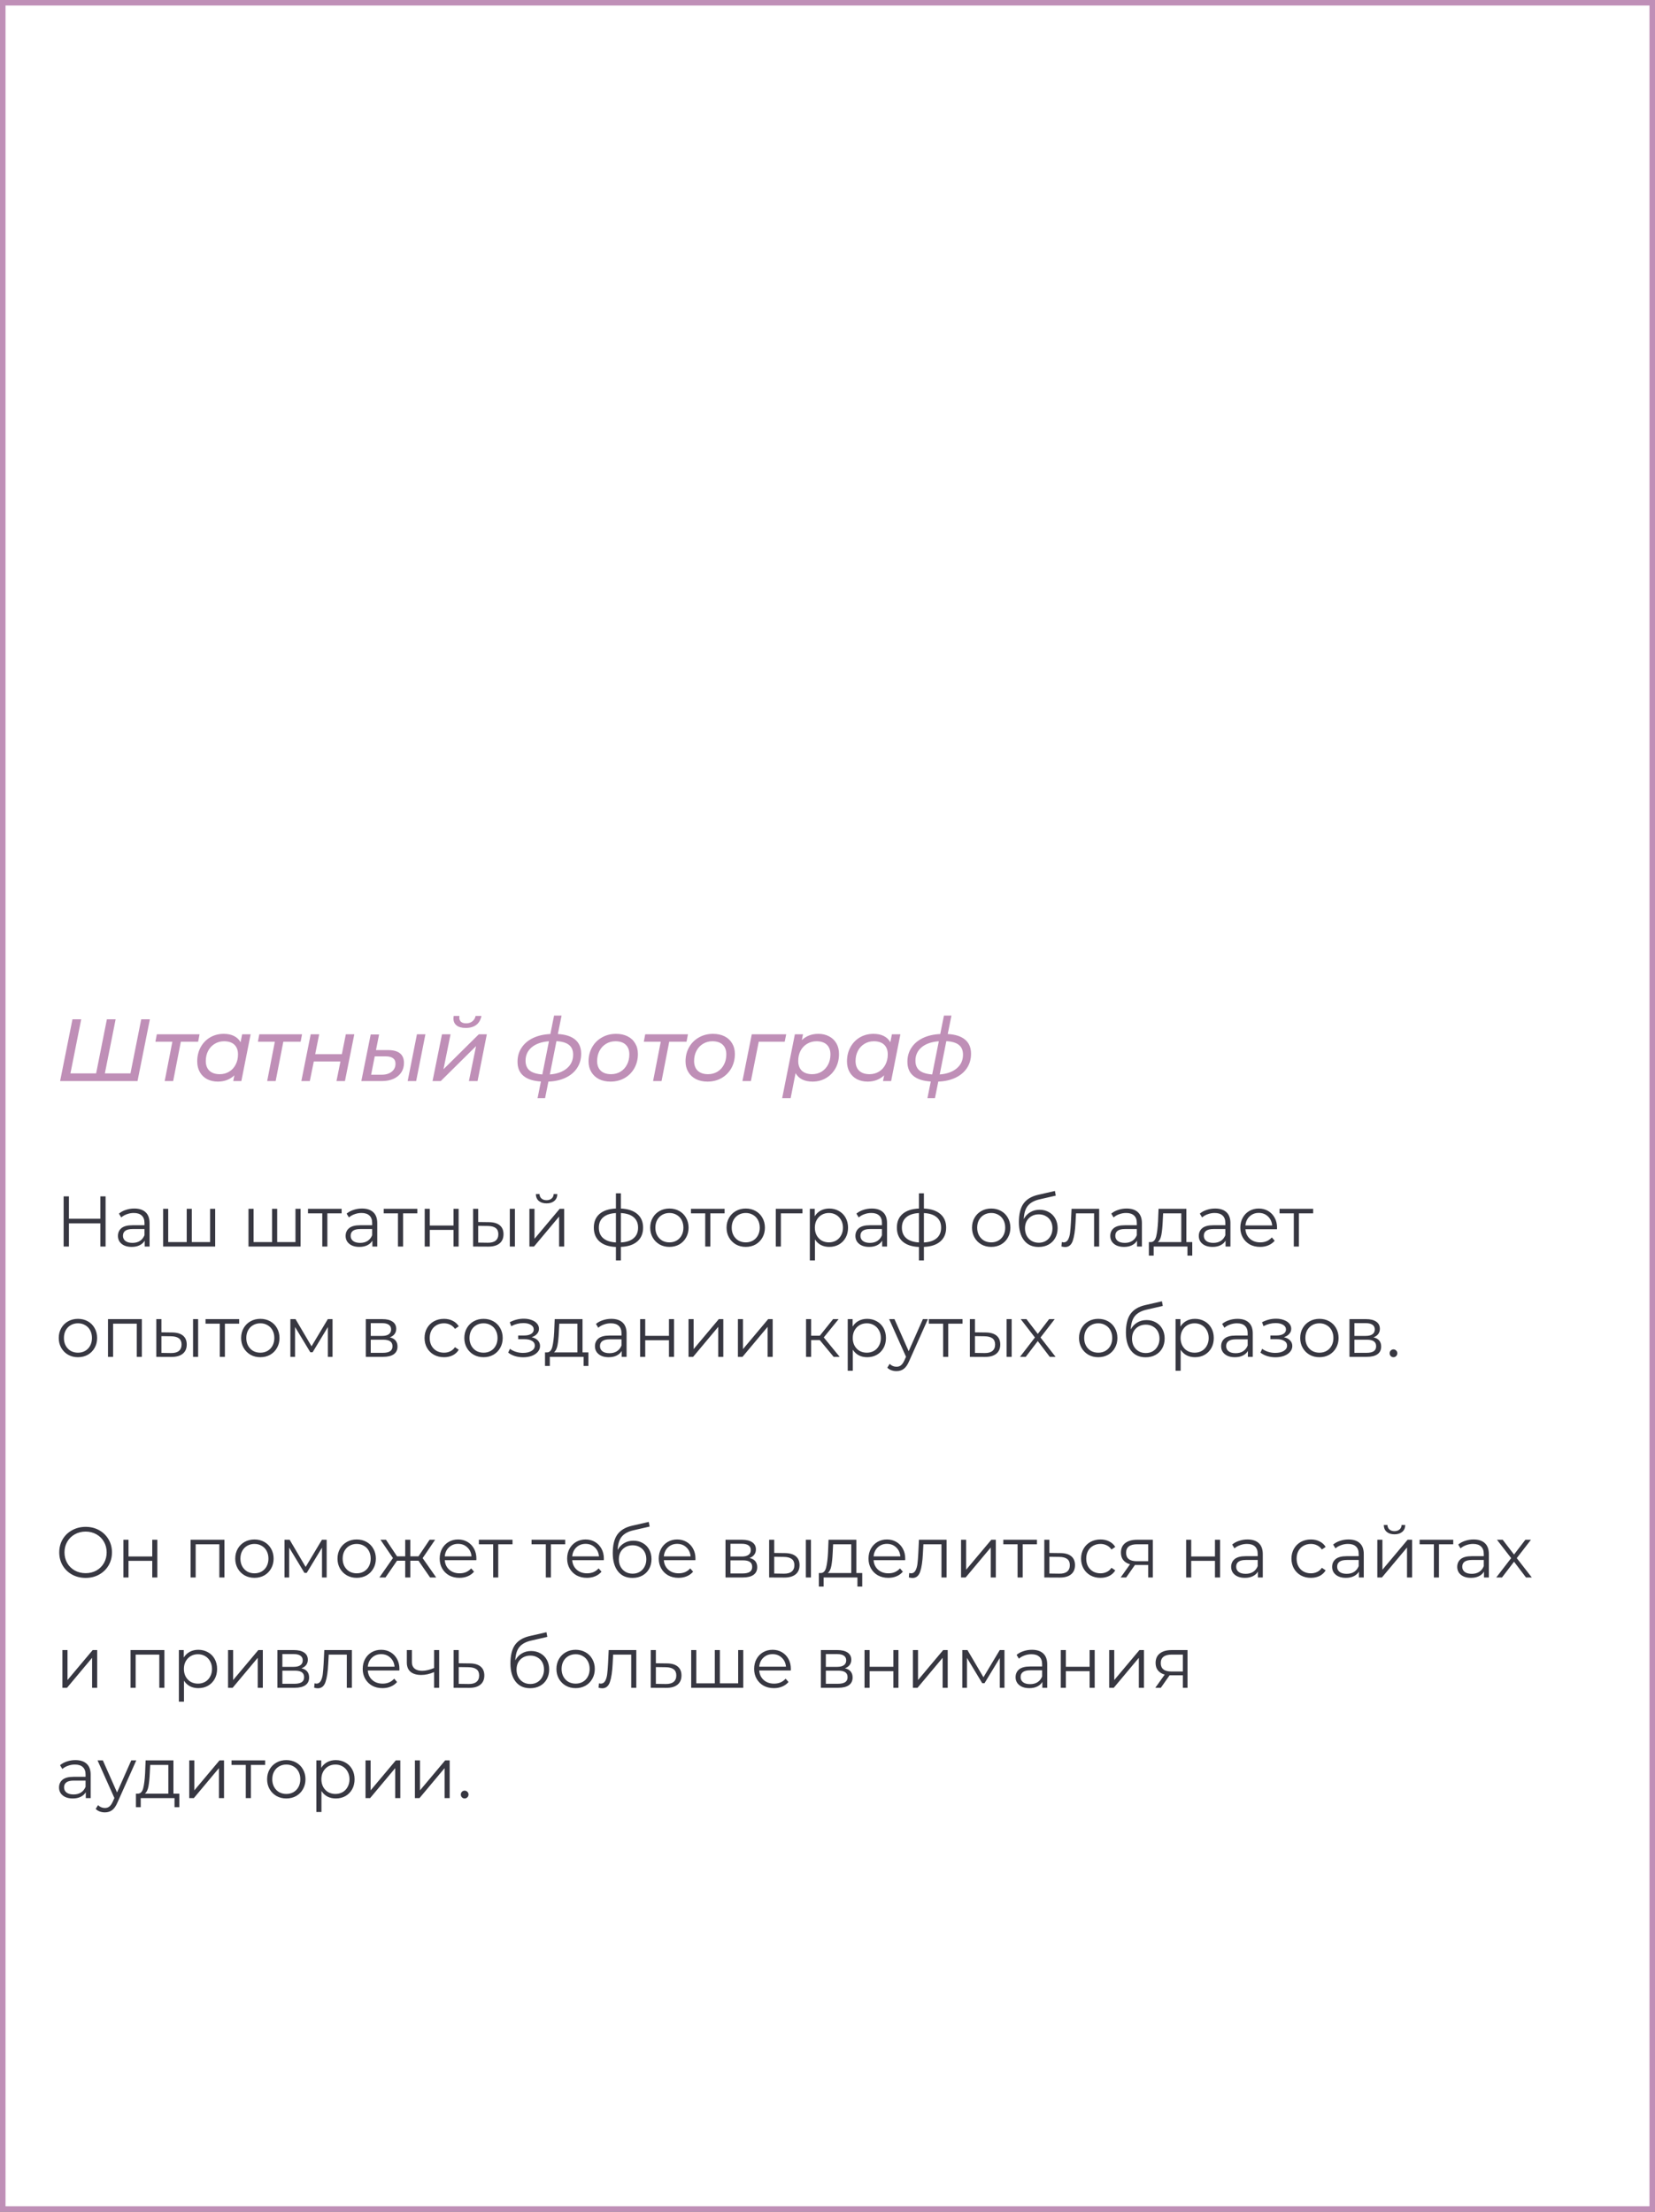 <?xml version="1.0" encoding="UTF-8"?> <svg xmlns="http://www.w3.org/2000/svg" width="300" height="401" viewBox="0 0 300 401" fill="none"><rect x="0" y="0" width="300" height="401" fill="#808080" stroke="none"/> <rect x="0.5" y="0.5" width="299" height="400" fill="white" stroke="#BF8FB7"></rect> <path d="M27.168 184.8L24.928 196H10.896L13.136 184.8H14.72L12.768 194.608H17.424L19.376 184.8H20.96L19.008 194.608H23.648L25.6 184.8H27.168ZM35.916 188.864H32.78L31.388 196H29.852L31.244 188.864H28.172L28.428 187.52H36.172L35.916 188.864ZM45.431 187.52L43.751 196H42.279L42.487 194.96C42.103 195.323 41.655 195.605 41.143 195.808C40.642 196 40.093 196.096 39.495 196.096C38.77 196.096 38.125 195.952 37.559 195.664C36.994 195.365 36.551 194.939 36.231 194.384C35.911 193.829 35.751 193.179 35.751 192.432C35.751 191.472 35.959 190.613 36.375 189.856C36.791 189.099 37.362 188.507 38.087 188.08C38.823 187.653 39.645 187.44 40.551 187.44C41.277 187.44 41.895 187.568 42.407 187.824C42.93 188.08 43.33 188.459 43.607 188.96L43.895 187.52H45.431ZM39.831 194.752C40.461 194.752 41.026 194.603 41.527 194.304C42.039 193.995 42.434 193.568 42.711 193.024C42.999 192.48 43.143 191.861 43.143 191.168C43.143 190.411 42.925 189.824 42.487 189.408C42.05 188.992 41.426 188.784 40.615 188.784C39.986 188.784 39.421 188.939 38.919 189.248C38.418 189.547 38.023 189.968 37.735 190.512C37.447 191.056 37.303 191.675 37.303 192.368C37.303 193.115 37.522 193.701 37.959 194.128C38.407 194.544 39.031 194.752 39.831 194.752ZM54.494 188.864H51.358L49.966 196H48.43L49.822 188.864H46.75L47.006 187.52H54.75L54.494 188.864ZM56.32 187.52H57.856L57.136 191.12H61.968L62.688 187.52H64.224L62.528 196H60.992L61.712 192.448H56.88L56.16 196H54.624L56.32 187.52ZM75.579 187.52H77.115L75.435 196H73.899L75.579 187.52ZM70.331 190.384C72.262 190.384 73.227 191.163 73.227 192.72C73.227 193.371 73.062 193.947 72.731 194.448C72.401 194.939 71.931 195.323 71.323 195.6C70.715 195.867 70.006 196 69.195 196H65.499L67.195 187.552H68.715L68.155 190.384H70.331ZM69.195 194.848C69.942 194.848 70.545 194.667 71.003 194.304C71.462 193.941 71.691 193.456 71.691 192.848C71.691 192.4 71.542 192.069 71.243 191.856C70.945 191.632 70.486 191.52 69.867 191.52H67.931L67.275 194.848H69.195ZM80.118 187.52H81.67L80.39 193.856L86.79 187.52H88.246L86.566 196H84.998L86.294 189.664L79.894 196H78.406L80.118 187.52ZM84.422 186.368C83.707 186.368 83.158 186.219 82.774 185.92C82.39 185.621 82.198 185.205 82.198 184.672C82.198 184.512 82.214 184.352 82.246 184.192H83.286C83.264 184.32 83.254 184.416 83.254 184.48C83.254 184.811 83.36 185.072 83.574 185.264C83.798 185.445 84.107 185.536 84.502 185.536C84.939 185.536 85.307 185.419 85.606 185.184C85.915 184.949 86.118 184.619 86.214 184.192H87.27C87.131 184.907 86.816 185.451 86.326 185.824C85.835 186.187 85.2 186.368 84.422 186.368ZM105.347 191.056C105.347 192.027 105.102 192.885 104.611 193.632C104.12 194.379 103.427 194.965 102.531 195.392C101.635 195.819 100.595 196.053 99.411 196.096L98.803 199.104H97.443L98.051 196.08C96.654 195.995 95.598 195.653 94.883 195.056C94.168 194.459 93.811 193.605 93.811 192.496C93.811 191.536 94.056 190.688 94.547 189.952C95.038 189.205 95.731 188.619 96.627 188.192C97.523 187.765 98.569 187.525 99.763 187.472L100.435 184.128H101.795L101.123 187.472C102.51 187.547 103.56 187.888 104.275 188.496C104.99 189.093 105.347 189.947 105.347 191.056ZM99.667 194.8C100.968 194.704 101.998 194.336 102.755 193.696C103.512 193.056 103.891 192.229 103.891 191.216C103.891 190.437 103.646 189.851 103.155 189.456C102.664 189.051 101.902 188.821 100.867 188.768L99.667 194.8ZM95.267 192.304C95.267 193.093 95.518 193.691 96.019 194.096C96.52 194.491 97.283 194.725 98.307 194.8L99.507 188.784C98.184 188.88 97.144 189.243 96.387 189.872C95.641 190.501 95.267 191.312 95.267 192.304ZM110.672 196.096C109.872 196.096 109.174 195.947 108.576 195.648C107.979 195.339 107.515 194.907 107.184 194.352C106.854 193.797 106.688 193.157 106.688 192.432C106.688 191.483 106.902 190.629 107.328 189.872C107.755 189.115 108.347 188.523 109.104 188.096C109.862 187.659 110.715 187.44 111.664 187.44C112.464 187.44 113.163 187.589 113.76 187.888C114.358 188.187 114.816 188.613 115.136 189.168C115.467 189.712 115.632 190.352 115.632 191.088C115.632 192.037 115.419 192.896 114.992 193.664C114.566 194.421 113.974 195.019 113.216 195.456C112.47 195.883 111.622 196.096 110.672 196.096ZM110.768 194.752C111.398 194.752 111.963 194.603 112.464 194.304C112.976 193.995 113.371 193.568 113.648 193.024C113.936 192.48 114.08 191.861 114.08 191.168C114.08 190.411 113.862 189.824 113.424 189.408C112.987 188.992 112.363 188.784 111.552 188.784C110.923 188.784 110.358 188.939 109.856 189.248C109.355 189.547 108.96 189.968 108.672 190.512C108.384 191.056 108.24 191.675 108.24 192.368C108.24 193.115 108.459 193.701 108.896 194.128C109.344 194.544 109.968 194.752 110.768 194.752ZM124.447 188.864H121.311L119.919 196H118.383L119.775 188.864H116.703L116.959 187.52H124.703L124.447 188.864ZM128.251 196.096C127.451 196.096 126.752 195.947 126.155 195.648C125.557 195.339 125.093 194.907 124.763 194.352C124.432 193.797 124.267 193.157 124.267 192.432C124.267 191.483 124.48 190.629 124.907 189.872C125.333 189.115 125.925 188.523 126.683 188.096C127.44 187.659 128.293 187.44 129.243 187.44C130.043 187.44 130.741 187.589 131.339 187.888C131.936 188.187 132.395 188.613 132.715 189.168C133.045 189.712 133.211 190.352 133.211 191.088C133.211 192.037 132.997 192.896 132.571 193.664C132.144 194.421 131.552 195.019 130.795 195.456C130.048 195.883 129.2 196.096 128.251 196.096ZM128.347 194.752C128.976 194.752 129.541 194.603 130.043 194.304C130.555 193.995 130.949 193.568 131.227 193.024C131.515 192.48 131.659 191.861 131.659 191.168C131.659 190.411 131.44 189.824 131.003 189.408C130.565 188.992 129.941 188.784 129.131 188.784C128.501 188.784 127.936 188.939 127.435 189.248C126.933 189.547 126.539 189.968 126.251 190.512C125.963 191.056 125.819 191.675 125.819 192.368C125.819 193.115 126.037 193.701 126.475 194.128C126.923 194.544 127.547 194.752 128.347 194.752ZM142.242 188.864H137.538L136.114 196H134.578L136.274 187.52H142.514L142.242 188.864ZM148.342 187.44C149.067 187.44 149.713 187.589 150.278 187.888C150.843 188.176 151.286 188.597 151.606 189.152C151.926 189.696 152.086 190.341 152.086 191.088C152.086 192.048 151.878 192.907 151.462 193.664C151.046 194.421 150.47 195.019 149.734 195.456C149.009 195.883 148.193 196.096 147.286 196.096C146.561 196.096 145.937 195.968 145.414 195.712C144.891 195.445 144.491 195.061 144.214 194.56L143.318 199.104H141.782L144.086 187.52H145.558L145.35 188.576C146.139 187.819 147.137 187.44 148.342 187.44ZM147.222 194.752C147.851 194.752 148.417 194.603 148.918 194.304C149.419 193.995 149.814 193.568 150.102 193.024C150.39 192.48 150.534 191.861 150.534 191.168C150.534 190.411 150.315 189.824 149.878 189.408C149.441 188.992 148.817 188.784 148.006 188.784C147.377 188.784 146.806 188.939 146.294 189.248C145.793 189.547 145.398 189.968 145.11 190.512C144.833 191.056 144.694 191.675 144.694 192.368C144.694 193.115 144.913 193.701 145.35 194.128C145.798 194.544 146.422 194.752 147.222 194.752ZM163.213 187.52L161.533 196H160.061L160.269 194.96C159.885 195.323 159.437 195.605 158.925 195.808C158.423 196 157.874 196.096 157.277 196.096C156.551 196.096 155.906 195.952 155.341 195.664C154.775 195.365 154.333 194.939 154.013 194.384C153.693 193.829 153.533 193.179 153.533 192.432C153.533 191.472 153.741 190.613 154.157 189.856C154.573 189.099 155.143 188.507 155.869 188.08C156.605 187.653 157.426 187.44 158.333 187.44C159.058 187.44 159.677 187.568 160.189 187.824C160.711 188.08 161.111 188.459 161.389 188.96L161.677 187.52H163.213ZM157.613 194.752C158.242 194.752 158.807 194.603 159.309 194.304C159.821 193.995 160.215 193.568 160.493 193.024C160.781 192.48 160.925 191.861 160.925 191.168C160.925 190.411 160.706 189.824 160.269 189.408C159.831 188.992 159.207 188.784 158.397 188.784C157.767 188.784 157.202 188.939 156.701 189.248C156.199 189.547 155.805 189.968 155.517 190.512C155.229 191.056 155.085 191.675 155.085 192.368C155.085 193.115 155.303 193.701 155.741 194.128C156.189 194.544 156.813 194.752 157.613 194.752ZM176.019 191.056C176.019 192.027 175.774 192.885 175.283 193.632C174.792 194.379 174.099 194.965 173.203 195.392C172.307 195.819 171.267 196.053 170.083 196.096L169.475 199.104H168.115L168.723 196.08C167.326 195.995 166.27 195.653 165.555 195.056C164.84 194.459 164.483 193.605 164.483 192.496C164.483 191.536 164.728 190.688 165.219 189.952C165.71 189.205 166.403 188.619 167.299 188.192C168.195 187.765 169.24 187.525 170.435 187.472L171.107 184.128H172.467L171.795 187.472C173.182 187.547 174.232 187.888 174.947 188.496C175.662 189.093 176.019 189.947 176.019 191.056ZM170.339 194.8C171.64 194.704 172.67 194.336 173.427 193.696C174.184 193.056 174.563 192.229 174.563 191.216C174.563 190.437 174.318 189.851 173.827 189.456C173.336 189.051 172.574 188.821 171.539 188.768L170.339 194.8ZM165.939 192.304C165.939 193.093 166.19 193.691 166.691 194.096C167.192 194.491 167.955 194.725 168.979 194.8L170.179 188.784C168.856 188.88 167.816 189.243 167.059 189.872C166.312 190.501 165.939 191.312 165.939 192.304Z" fill="#BF8FB7"></path> <path d="M19.139 216.9V226H18.19V221.801H12.496V226H11.534V216.9H12.496V220.956H18.19V216.9H19.139ZM24.343 219.11C25.235 219.11 25.92 219.335 26.397 219.786C26.873 220.228 27.112 220.887 27.112 221.762V226H26.228V224.934C26.02 225.289 25.712 225.567 25.305 225.766C24.906 225.965 24.429 226.065 23.875 226.065C23.112 226.065 22.505 225.883 22.055 225.519C21.604 225.155 21.379 224.674 21.379 224.076C21.379 223.495 21.587 223.027 22.003 222.672C22.427 222.317 23.099 222.139 24.018 222.139H26.189V221.723C26.189 221.134 26.024 220.687 25.695 220.384C25.365 220.072 24.884 219.916 24.252 219.916C23.818 219.916 23.402 219.99 23.004 220.137C22.605 220.276 22.263 220.471 21.977 220.722L21.561 220.033C21.907 219.738 22.323 219.513 22.809 219.357C23.294 219.192 23.805 219.11 24.343 219.11ZM24.018 225.337C24.538 225.337 24.984 225.22 25.357 224.986C25.729 224.743 26.007 224.397 26.189 223.946V222.828H24.044C22.874 222.828 22.289 223.235 22.289 224.05C22.289 224.449 22.44 224.765 22.744 224.999C23.047 225.224 23.472 225.337 24.018 225.337ZM39.007 219.162V226H29.569V219.162H30.492V225.194H33.846V219.162H34.769V225.194H38.084V219.162H39.007ZM54.482 219.162V226H45.044V219.162H45.967V225.194H49.321V219.162H50.244V225.194H53.559V219.162H54.482ZM61.928 219.981H59.341V226H58.418V219.981H55.831V219.162H61.928V219.981ZM65.615 219.11C66.508 219.11 67.193 219.335 67.669 219.786C68.146 220.228 68.384 220.887 68.384 221.762V226H67.5V224.934C67.292 225.289 66.985 225.567 66.577 225.766C66.179 225.965 65.702 226.065 65.147 226.065C64.385 226.065 63.778 225.883 63.327 225.519C62.877 225.155 62.651 224.674 62.651 224.076C62.651 223.495 62.859 223.027 63.275 222.672C63.7 222.317 64.372 222.139 65.29 222.139H67.461V221.723C67.461 221.134 67.297 220.687 66.967 220.384C66.638 220.072 66.157 219.916 65.524 219.916C65.091 219.916 64.675 219.99 64.276 220.137C63.878 220.276 63.535 220.471 63.249 220.722L62.833 220.033C63.18 219.738 63.596 219.513 64.081 219.357C64.567 219.192 65.078 219.11 65.615 219.11ZM65.29 225.337C65.81 225.337 66.257 225.22 66.629 224.986C67.002 224.743 67.279 224.397 67.461 223.946V222.828H65.316C64.146 222.828 63.561 223.235 63.561 224.05C63.561 224.449 63.713 224.765 64.016 224.999C64.32 225.224 64.744 225.337 65.29 225.337ZM75.651 219.981H73.064V226H72.141V219.981H69.554V219.162H75.651V219.981ZM76.986 219.162H77.909V222.191H82.212V219.162H83.135V226H82.212V222.984H77.909V226H76.986V219.162ZM88.631 221.58C89.489 221.589 90.144 221.779 90.594 222.152C91.045 222.525 91.27 223.062 91.27 223.764C91.27 224.492 91.028 225.051 90.542 225.441C90.057 225.831 89.364 226.022 88.462 226.013L85.758 226V219.162H86.681V221.554L88.631 221.58ZM92.414 219.162H93.337V226H92.414V219.162ZM88.41 225.311C89.043 225.32 89.52 225.194 89.84 224.934C90.17 224.665 90.334 224.275 90.334 223.764C90.334 223.261 90.174 222.889 89.853 222.646C89.533 222.403 89.052 222.278 88.41 222.269L86.681 222.243V225.285L88.41 225.311ZM95.965 219.162H96.888V224.596L101.451 219.162H102.27V226H101.347V220.566L96.797 226H95.965V219.162ZM99.072 218.174C98.483 218.174 98.015 218.027 97.668 217.732C97.322 217.437 97.144 217.021 97.135 216.484H97.798C97.807 216.822 97.928 217.095 98.162 217.303C98.396 217.502 98.7 217.602 99.072 217.602C99.445 217.602 99.748 217.502 99.982 217.303C100.225 217.095 100.351 216.822 100.359 216.484H101.022C101.014 217.021 100.832 217.437 100.476 217.732C100.13 218.027 99.662 218.174 99.072 218.174ZM116.573 222.568C116.573 223.634 116.222 224.47 115.52 225.077C114.818 225.684 113.826 226.013 112.543 226.065V228.522H111.646V226.078C110.372 226.026 109.384 225.697 108.682 225.09C107.989 224.475 107.642 223.634 107.642 222.568C107.642 221.511 107.989 220.683 108.682 220.085C109.384 219.487 110.372 219.162 111.646 219.11V216.354H112.543V219.11C113.826 219.171 114.818 219.5 115.52 220.098C116.222 220.696 116.573 221.519 116.573 222.568ZM108.552 222.568C108.552 223.383 108.812 224.02 109.332 224.479C109.861 224.938 110.632 225.198 111.646 225.259V219.929C110.641 219.981 109.874 220.237 109.345 220.696C108.816 221.147 108.552 221.771 108.552 222.568ZM112.543 225.259C113.557 225.207 114.328 224.951 114.857 224.492C115.394 224.033 115.663 223.391 115.663 222.568C115.663 221.762 115.394 221.134 114.857 220.683C114.328 220.232 113.557 219.981 112.543 219.929V225.259ZM121.346 226.065C120.687 226.065 120.094 225.918 119.565 225.623C119.036 225.32 118.62 224.904 118.317 224.375C118.014 223.846 117.862 223.248 117.862 222.581C117.862 221.914 118.014 221.316 118.317 220.787C118.62 220.258 119.036 219.847 119.565 219.552C120.094 219.257 120.687 219.11 121.346 219.11C122.005 219.11 122.598 219.257 123.127 219.552C123.656 219.847 124.067 220.258 124.362 220.787C124.665 221.316 124.817 221.914 124.817 222.581C124.817 223.248 124.665 223.846 124.362 224.375C124.067 224.904 123.656 225.32 123.127 225.623C122.598 225.918 122.005 226.065 121.346 226.065ZM121.346 225.246C121.831 225.246 122.265 225.138 122.646 224.921C123.036 224.696 123.339 224.379 123.556 223.972C123.773 223.565 123.881 223.101 123.881 222.581C123.881 222.061 123.773 221.597 123.556 221.19C123.339 220.783 123.036 220.471 122.646 220.254C122.265 220.029 121.831 219.916 121.346 219.916C120.861 219.916 120.423 220.029 120.033 220.254C119.652 220.471 119.348 220.783 119.123 221.19C118.906 221.597 118.798 222.061 118.798 222.581C118.798 223.101 118.906 223.565 119.123 223.972C119.348 224.379 119.652 224.696 120.033 224.921C120.423 225.138 120.861 225.246 121.346 225.246ZM131.346 219.981H128.759V226H127.836V219.981H125.249V219.162H131.346V219.981ZM135.184 226.065C134.525 226.065 133.931 225.918 133.403 225.623C132.874 225.32 132.458 224.904 132.155 224.375C131.851 223.846 131.7 223.248 131.7 222.581C131.7 221.914 131.851 221.316 132.155 220.787C132.458 220.258 132.874 219.847 133.403 219.552C133.931 219.257 134.525 219.11 135.184 219.11C135.842 219.11 136.436 219.257 136.965 219.552C137.493 219.847 137.905 220.258 138.2 220.787C138.503 221.316 138.655 221.914 138.655 222.581C138.655 223.248 138.503 223.846 138.2 224.375C137.905 224.904 137.493 225.32 136.965 225.623C136.436 225.918 135.842 226.065 135.184 226.065ZM135.184 225.246C135.669 225.246 136.102 225.138 136.484 224.921C136.874 224.696 137.177 224.379 137.394 223.972C137.61 223.565 137.719 223.101 137.719 222.581C137.719 222.061 137.61 221.597 137.394 221.19C137.177 220.783 136.874 220.471 136.484 220.254C136.102 220.029 135.669 219.916 135.184 219.916C134.698 219.916 134.261 220.029 133.871 220.254C133.489 220.471 133.186 220.783 132.961 221.19C132.744 221.597 132.636 222.061 132.636 222.581C132.636 223.101 132.744 223.565 132.961 223.972C133.186 224.379 133.489 224.696 133.871 224.921C134.261 225.138 134.698 225.246 135.184 225.246ZM145.463 219.981H141.55V226H140.627V219.162H145.463V219.981ZM150.32 219.11C150.962 219.11 151.542 219.257 152.062 219.552C152.582 219.838 152.99 220.245 153.284 220.774C153.579 221.303 153.726 221.905 153.726 222.581C153.726 223.266 153.579 223.872 153.284 224.401C152.99 224.93 152.582 225.341 152.062 225.636C151.551 225.922 150.97 226.065 150.32 226.065C149.766 226.065 149.263 225.952 148.812 225.727C148.37 225.493 148.006 225.155 147.72 224.713V228.522H146.797V219.162H147.681V220.514C147.959 220.063 148.323 219.717 148.773 219.474C149.233 219.231 149.748 219.11 150.32 219.11ZM150.255 225.246C150.732 225.246 151.165 225.138 151.555 224.921C151.945 224.696 152.249 224.379 152.465 223.972C152.691 223.565 152.803 223.101 152.803 222.581C152.803 222.061 152.691 221.602 152.465 221.203C152.249 220.796 151.945 220.479 151.555 220.254C151.165 220.029 150.732 219.916 150.255 219.916C149.77 219.916 149.332 220.029 148.942 220.254C148.561 220.479 148.258 220.796 148.032 221.203C147.816 221.602 147.707 222.061 147.707 222.581C147.707 223.101 147.816 223.565 148.032 223.972C148.258 224.379 148.561 224.696 148.942 224.921C149.332 225.138 149.77 225.246 150.255 225.246ZM158.024 219.11C158.917 219.11 159.602 219.335 160.078 219.786C160.555 220.228 160.793 220.887 160.793 221.762V226H159.909V224.934C159.701 225.289 159.394 225.567 158.986 225.766C158.588 225.965 158.111 226.065 157.556 226.065C156.794 226.065 156.187 225.883 155.736 225.519C155.286 225.155 155.06 224.674 155.06 224.076C155.06 223.495 155.268 223.027 155.684 222.672C156.109 222.317 156.781 222.139 157.699 222.139H159.87V221.723C159.87 221.134 159.706 220.687 159.376 220.384C159.047 220.072 158.566 219.916 157.933 219.916C157.5 219.916 157.084 219.99 156.685 220.137C156.287 220.276 155.944 220.471 155.658 220.722L155.242 220.033C155.589 219.738 156.005 219.513 156.49 219.357C156.976 219.192 157.487 219.11 158.024 219.11ZM157.699 225.337C158.219 225.337 158.666 225.22 159.038 224.986C159.411 224.743 159.688 224.397 159.87 223.946V222.828H157.725C156.555 222.828 155.97 223.235 155.97 224.05C155.97 224.449 156.122 224.765 156.425 224.999C156.729 225.224 157.153 225.337 157.699 225.337ZM171.506 222.568C171.506 223.634 171.155 224.47 170.453 225.077C169.751 225.684 168.758 226.013 167.476 226.065V228.522H166.579V226.078C165.305 226.026 164.317 225.697 163.615 225.09C162.921 224.475 162.575 223.634 162.575 222.568C162.575 221.511 162.921 220.683 163.615 220.085C164.317 219.487 165.305 219.162 166.579 219.11V216.354H167.476V219.11C168.758 219.171 169.751 219.5 170.453 220.098C171.155 220.696 171.506 221.519 171.506 222.568ZM163.485 222.568C163.485 223.383 163.745 224.02 164.265 224.479C164.793 224.938 165.565 225.198 166.579 225.259V219.929C165.573 219.981 164.806 220.237 164.278 220.696C163.749 221.147 163.485 221.771 163.485 222.568ZM167.476 225.259C168.49 225.207 169.261 224.951 169.79 224.492C170.327 224.033 170.596 223.391 170.596 222.568C170.596 221.762 170.327 221.134 169.79 220.683C169.261 220.232 168.49 219.981 167.476 219.929V225.259ZM179.681 226.065C179.022 226.065 178.429 225.918 177.9 225.623C177.371 225.32 176.955 224.904 176.652 224.375C176.349 223.846 176.197 223.248 176.197 222.581C176.197 221.914 176.349 221.316 176.652 220.787C176.955 220.258 177.371 219.847 177.9 219.552C178.429 219.257 179.022 219.11 179.681 219.11C180.34 219.11 180.933 219.257 181.462 219.552C181.991 219.847 182.402 220.258 182.697 220.787C183 221.316 183.152 221.914 183.152 222.581C183.152 223.248 183 223.846 182.697 224.375C182.402 224.904 181.991 225.32 181.462 225.623C180.933 225.918 180.34 226.065 179.681 226.065ZM179.681 225.246C180.166 225.246 180.6 225.138 180.981 224.921C181.371 224.696 181.674 224.379 181.891 223.972C182.108 223.565 182.216 223.101 182.216 222.581C182.216 222.061 182.108 221.597 181.891 221.19C181.674 220.783 181.371 220.471 180.981 220.254C180.6 220.029 180.166 219.916 179.681 219.916C179.196 219.916 178.758 220.029 178.368 220.254C177.987 220.471 177.683 220.783 177.458 221.19C177.241 221.597 177.133 222.061 177.133 222.581C177.133 223.101 177.241 223.565 177.458 223.972C177.683 224.379 177.987 224.696 178.368 224.921C178.758 225.138 179.196 225.246 179.681 225.246ZM188.44 219.331C189.072 219.331 189.636 219.474 190.13 219.76C190.632 220.037 191.022 220.432 191.3 220.943C191.577 221.446 191.716 222.022 191.716 222.672C191.716 223.339 191.568 223.933 191.274 224.453C190.988 224.964 190.585 225.363 190.065 225.649C189.545 225.935 188.947 226.078 188.271 226.078C187.135 226.078 186.256 225.679 185.632 224.882C185.008 224.085 184.696 222.984 184.696 221.58C184.696 220.115 184.973 218.993 185.528 218.213C186.091 217.433 186.966 216.904 188.154 216.627L191.222 215.925L191.378 216.77L188.492 217.433C187.512 217.65 186.793 218.035 186.334 218.59C185.874 219.136 185.623 219.946 185.58 221.021C185.857 220.492 186.243 220.081 186.737 219.786C187.231 219.483 187.798 219.331 188.44 219.331ZM188.297 225.311C188.773 225.311 189.198 225.203 189.571 224.986C189.952 224.761 190.247 224.449 190.455 224.05C190.671 223.651 190.78 223.201 190.78 222.698C190.78 222.195 190.676 221.753 190.468 221.372C190.26 220.991 189.965 220.696 189.584 220.488C189.211 220.271 188.782 220.163 188.297 220.163C187.811 220.163 187.378 220.271 186.997 220.488C186.624 220.696 186.329 220.991 186.113 221.372C185.905 221.753 185.801 222.195 185.801 222.698C185.801 223.201 185.905 223.651 186.113 224.05C186.329 224.449 186.628 224.761 187.01 224.986C187.391 225.203 187.82 225.311 188.297 225.311ZM199.246 219.162V226H198.323V219.981H195.047L194.956 221.671C194.886 223.092 194.722 224.184 194.462 224.947C194.202 225.71 193.738 226.091 193.071 226.091C192.889 226.091 192.668 226.056 192.408 225.987L192.473 225.194C192.629 225.229 192.737 225.246 192.798 225.246C193.153 225.246 193.422 225.081 193.604 224.752C193.786 224.423 193.907 224.015 193.968 223.53C194.028 223.045 194.08 222.403 194.124 221.606L194.241 219.162H199.246ZM204.223 219.11C205.115 219.11 205.8 219.335 206.277 219.786C206.753 220.228 206.992 220.887 206.992 221.762V226H206.108V224.934C205.9 225.289 205.592 225.567 205.185 225.766C204.786 225.965 204.309 226.065 203.755 226.065C202.992 226.065 202.385 225.883 201.935 225.519C201.484 225.155 201.259 224.674 201.259 224.076C201.259 223.495 201.467 223.027 201.883 222.672C202.307 222.317 202.979 222.139 203.898 222.139H206.069V221.723C206.069 221.134 205.904 220.687 205.575 220.384C205.245 220.072 204.764 219.916 204.132 219.916C203.698 219.916 203.282 219.99 202.884 220.137C202.485 220.276 202.143 220.471 201.857 220.722L201.441 220.033C201.787 219.738 202.203 219.513 202.689 219.357C203.174 219.192 203.685 219.11 204.223 219.11ZM203.898 225.337C204.418 225.337 204.864 225.22 205.237 224.986C205.609 224.743 205.887 224.397 206.069 223.946V222.828H203.924C202.754 222.828 202.169 223.235 202.169 224.05C202.169 224.449 202.32 224.765 202.624 224.999C202.927 225.224 203.352 225.337 203.898 225.337ZM216.118 225.194V227.651H215.247V226H209.124V227.651H208.253V225.194H208.643C209.102 225.168 209.414 224.83 209.579 224.18C209.743 223.53 209.856 222.62 209.917 221.45L210.008 219.162H215.052V225.194H216.118ZM210.762 221.502C210.718 222.473 210.636 223.274 210.515 223.907C210.393 224.531 210.177 224.96 209.865 225.194H214.129V219.981H210.84L210.762 221.502ZM220.27 219.11C221.162 219.11 221.847 219.335 222.324 219.786C222.8 220.228 223.039 220.887 223.039 221.762V226H222.155V224.934C221.947 225.289 221.639 225.567 221.232 225.766C220.833 225.965 220.356 226.065 219.802 226.065C219.039 226.065 218.432 225.883 217.982 225.519C217.531 225.155 217.306 224.674 217.306 224.076C217.306 223.495 217.514 223.027 217.93 222.672C218.354 222.317 219.026 222.139 219.945 222.139H222.116V221.723C222.116 221.134 221.951 220.687 221.622 220.384C221.292 220.072 220.811 219.916 220.179 219.916C219.745 219.916 219.329 219.99 218.931 220.137C218.532 220.276 218.19 220.471 217.904 220.722L217.488 220.033C217.834 219.738 218.25 219.513 218.736 219.357C219.221 219.192 219.732 219.11 220.27 219.11ZM219.945 225.337C220.465 225.337 220.911 225.22 221.284 224.986C221.656 224.743 221.934 224.397 222.116 223.946V222.828H219.971C218.801 222.828 218.216 223.235 218.216 224.05C218.216 224.449 218.367 224.765 218.671 224.999C218.974 225.224 219.399 225.337 219.945 225.337ZM231.476 222.867H225.756C225.808 223.578 226.081 224.154 226.575 224.596C227.069 225.029 227.693 225.246 228.447 225.246C228.871 225.246 229.261 225.172 229.617 225.025C229.972 224.869 230.28 224.644 230.54 224.349L231.06 224.947C230.756 225.311 230.375 225.588 229.916 225.779C229.465 225.97 228.967 226.065 228.421 226.065C227.719 226.065 227.095 225.918 226.549 225.623C226.011 225.32 225.591 224.904 225.288 224.375C224.984 223.846 224.833 223.248 224.833 222.581C224.833 221.914 224.976 221.316 225.262 220.787C225.556 220.258 225.955 219.847 226.458 219.552C226.969 219.257 227.541 219.11 228.174 219.11C228.806 219.11 229.374 219.257 229.877 219.552C230.379 219.847 230.774 220.258 231.06 220.787C231.346 221.307 231.489 221.905 231.489 222.581L231.476 222.867ZM228.174 219.903C227.515 219.903 226.96 220.115 226.51 220.54C226.068 220.956 225.816 221.502 225.756 222.178H230.605C230.544 221.502 230.288 220.956 229.838 220.54C229.396 220.115 228.841 219.903 228.174 219.903ZM238.037 219.981H235.45V226H234.527V219.981H231.94V219.162H238.037V219.981ZM14.134 246.065C13.475 246.065 12.882 245.918 12.353 245.623C11.824 245.32 11.408 244.904 11.105 244.375C10.802 243.846 10.65 243.248 10.65 242.581C10.65 241.914 10.802 241.316 11.105 240.787C11.408 240.258 11.824 239.847 12.353 239.552C12.882 239.257 13.475 239.11 14.134 239.11C14.793 239.11 15.386 239.257 15.915 239.552C16.444 239.847 16.855 240.258 17.15 240.787C17.453 241.316 17.605 241.914 17.605 242.581C17.605 243.248 17.453 243.846 17.15 244.375C16.855 244.904 16.444 245.32 15.915 245.623C15.386 245.918 14.793 246.065 14.134 246.065ZM14.134 245.246C14.619 245.246 15.053 245.138 15.434 244.921C15.824 244.696 16.127 244.379 16.344 243.972C16.561 243.565 16.669 243.101 16.669 242.581C16.669 242.061 16.561 241.597 16.344 241.19C16.127 240.783 15.824 240.471 15.434 240.254C15.053 240.029 14.619 239.916 14.134 239.916C13.649 239.916 13.211 240.029 12.821 240.254C12.44 240.471 12.136 240.783 11.911 241.19C11.694 241.597 11.586 242.061 11.586 242.581C11.586 243.101 11.694 243.565 11.911 243.972C12.136 244.379 12.44 244.696 12.821 244.921C13.211 245.138 13.649 245.246 14.134 245.246ZM25.714 239.162V246H24.791V239.981H20.501V246H19.578V239.162H25.714ZM31.21 241.58C32.068 241.589 32.723 241.779 33.173 242.152C33.624 242.525 33.849 243.062 33.849 243.764C33.849 244.492 33.607 245.051 33.121 245.441C32.636 245.831 31.943 246.022 31.041 246.013L28.337 246V239.162H29.26V241.554L31.21 241.58ZM34.993 239.162H35.916V246H34.993V239.162ZM30.989 245.311C31.622 245.32 32.099 245.194 32.419 244.934C32.749 244.665 32.913 244.275 32.913 243.764C32.913 243.261 32.753 242.889 32.432 242.646C32.112 242.403 31.631 242.278 30.989 242.269L29.26 242.243V245.285L30.989 245.311ZM43.354 239.981H40.767V246H39.844V239.981H37.257V239.162H43.354V239.981ZM47.193 246.065C46.534 246.065 45.94 245.918 45.412 245.623C44.883 245.32 44.467 244.904 44.164 244.375C43.86 243.846 43.709 243.248 43.709 242.581C43.709 241.914 43.86 241.316 44.164 240.787C44.467 240.258 44.883 239.847 45.412 239.552C45.94 239.257 46.534 239.11 47.193 239.11C47.851 239.11 48.445 239.257 48.974 239.552C49.502 239.847 49.914 240.258 50.209 240.787C50.512 241.316 50.664 241.914 50.664 242.581C50.664 243.248 50.512 243.846 50.209 244.375C49.914 244.904 49.502 245.32 48.974 245.623C48.445 245.918 47.851 246.065 47.193 246.065ZM47.193 245.246C47.678 245.246 48.111 245.138 48.493 244.921C48.883 244.696 49.186 244.379 49.403 243.972C49.619 243.565 49.728 243.101 49.728 242.581C49.728 242.061 49.619 241.597 49.403 241.19C49.186 240.783 48.883 240.471 48.493 240.254C48.111 240.029 47.678 239.916 47.193 239.916C46.707 239.916 46.27 240.029 45.88 240.254C45.498 240.471 45.195 240.783 44.97 241.19C44.753 241.597 44.645 242.061 44.645 242.581C44.645 243.101 44.753 243.565 44.97 243.972C45.195 244.379 45.498 244.696 45.88 244.921C46.27 245.138 46.707 245.246 47.193 245.246ZM60.28 239.162V246H59.435V240.592L56.666 245.168H56.25L53.481 240.579V246H52.636V239.162H53.572L56.471 244.089L59.422 239.162H60.28ZM70.664 242.464C71.591 242.681 72.055 243.24 72.055 244.141C72.055 244.739 71.834 245.198 71.392 245.519C70.95 245.84 70.291 246 69.416 246H66.309V239.162H69.325C70.105 239.162 70.716 239.314 71.158 239.617C71.6 239.92 71.821 240.354 71.821 240.917C71.821 241.29 71.717 241.61 71.509 241.879C71.31 242.139 71.028 242.334 70.664 242.464ZM67.206 242.204H69.26C69.789 242.204 70.192 242.104 70.469 241.905C70.755 241.706 70.898 241.415 70.898 241.034C70.898 240.653 70.755 240.367 70.469 240.176C70.192 239.985 69.789 239.89 69.26 239.89H67.206V242.204ZM69.377 245.272C69.966 245.272 70.408 245.177 70.703 244.986C70.998 244.795 71.145 244.496 71.145 244.089C71.145 243.682 71.011 243.383 70.742 243.192C70.473 242.993 70.049 242.893 69.468 242.893H67.206V245.272H69.377ZM80.481 246.065C79.805 246.065 79.198 245.918 78.661 245.623C78.132 245.328 77.716 244.917 77.413 244.388C77.109 243.851 76.958 243.248 76.958 242.581C76.958 241.914 77.109 241.316 77.413 240.787C77.716 240.258 78.132 239.847 78.661 239.552C79.198 239.257 79.805 239.11 80.481 239.11C81.07 239.11 81.594 239.227 82.054 239.461C82.522 239.686 82.89 240.02 83.159 240.462L82.47 240.93C82.244 240.592 81.958 240.341 81.612 240.176C81.265 240.003 80.888 239.916 80.481 239.916C79.987 239.916 79.54 240.029 79.142 240.254C78.752 240.471 78.444 240.783 78.219 241.19C78.002 241.597 77.894 242.061 77.894 242.581C77.894 243.11 78.002 243.578 78.219 243.985C78.444 244.384 78.752 244.696 79.142 244.921C79.54 245.138 79.987 245.246 80.481 245.246C80.888 245.246 81.265 245.164 81.612 244.999C81.958 244.834 82.244 244.583 82.47 244.245L83.159 244.713C82.89 245.155 82.522 245.493 82.054 245.727C81.586 245.952 81.061 246.065 80.481 246.065ZM87.653 246.065C86.994 246.065 86.4 245.918 85.872 245.623C85.343 245.32 84.927 244.904 84.624 244.375C84.32 243.846 84.169 243.248 84.169 242.581C84.169 241.914 84.32 241.316 84.624 240.787C84.927 240.258 85.343 239.847 85.872 239.552C86.4 239.257 86.994 239.11 87.653 239.11C88.311 239.11 88.905 239.257 89.434 239.552C89.962 239.847 90.374 240.258 90.669 240.787C90.972 241.316 91.124 241.914 91.124 242.581C91.124 243.248 90.972 243.846 90.669 244.375C90.374 244.904 89.962 245.32 89.434 245.623C88.905 245.918 88.311 246.065 87.653 246.065ZM87.653 245.246C88.138 245.246 88.571 245.138 88.953 244.921C89.343 244.696 89.646 244.379 89.863 243.972C90.079 243.565 90.188 243.101 90.188 242.581C90.188 242.061 90.079 241.597 89.863 241.19C89.646 240.783 89.343 240.471 88.953 240.254C88.571 240.029 88.138 239.916 87.653 239.916C87.167 239.916 86.73 240.029 86.34 240.254C85.958 240.471 85.655 240.783 85.43 241.19C85.213 241.597 85.105 242.061 85.105 242.581C85.105 243.101 85.213 243.565 85.43 243.972C85.655 244.379 85.958 244.696 86.34 244.921C86.73 245.138 87.167 245.246 87.653 245.246ZM96.373 242.438C96.859 242.551 97.231 242.746 97.491 243.023C97.76 243.3 97.894 243.638 97.894 244.037C97.894 244.436 97.756 244.791 97.478 245.103C97.21 245.415 96.841 245.658 96.373 245.831C95.905 245.996 95.39 246.078 94.826 246.078C94.332 246.078 93.847 246.009 93.37 245.87C92.894 245.723 92.478 245.51 92.122 245.233L92.434 244.544C92.746 244.778 93.11 244.96 93.526 245.09C93.942 245.22 94.363 245.285 94.787 245.285C95.42 245.285 95.936 245.168 96.334 244.934C96.742 244.691 96.945 244.366 96.945 243.959C96.945 243.595 96.781 243.313 96.451 243.114C96.122 242.906 95.671 242.802 95.099 242.802H93.929V242.126H95.047C95.559 242.126 95.97 242.031 96.282 241.84C96.594 241.641 96.75 241.376 96.75 241.047C96.75 240.683 96.573 240.397 96.217 240.189C95.871 239.981 95.416 239.877 94.852 239.877C94.116 239.877 93.388 240.063 92.668 240.436L92.408 239.721C93.223 239.296 94.068 239.084 94.943 239.084C95.463 239.084 95.931 239.162 96.347 239.318C96.772 239.465 97.101 239.678 97.335 239.955C97.578 240.232 97.699 240.553 97.699 240.917C97.699 241.264 97.578 241.571 97.335 241.84C97.101 242.109 96.781 242.308 96.373 242.438ZM106.659 245.194V247.651H105.788V246H99.665V247.651H98.794V245.194H99.184C99.643 245.168 99.955 244.83 100.12 244.18C100.284 243.53 100.397 242.62 100.458 241.45L100.549 239.162H105.593V245.194H106.659ZM101.303 241.502C101.259 242.473 101.177 243.274 101.056 243.907C100.934 244.531 100.718 244.96 100.406 245.194H104.67V239.981H101.381L101.303 241.502ZM110.811 239.11C111.703 239.11 112.388 239.335 112.865 239.786C113.341 240.228 113.58 240.887 113.58 241.762V246H112.696V244.934C112.488 245.289 112.18 245.567 111.773 245.766C111.374 245.965 110.897 246.065 110.343 246.065C109.58 246.065 108.973 245.883 108.523 245.519C108.072 245.155 107.847 244.674 107.847 244.076C107.847 243.495 108.055 243.027 108.471 242.672C108.895 242.317 109.567 242.139 110.486 242.139H112.657V241.723C112.657 241.134 112.492 240.687 112.163 240.384C111.833 240.072 111.352 239.916 110.72 239.916C110.286 239.916 109.87 239.99 109.472 240.137C109.073 240.276 108.731 240.471 108.445 240.722L108.029 240.033C108.375 239.738 108.791 239.513 109.277 239.357C109.762 239.192 110.273 239.11 110.811 239.11ZM110.486 245.337C111.006 245.337 111.452 245.22 111.825 244.986C112.197 244.743 112.475 244.397 112.657 243.946V242.828H110.512C109.342 242.828 108.757 243.235 108.757 244.05C108.757 244.449 108.908 244.765 109.212 244.999C109.515 245.224 109.94 245.337 110.486 245.337ZM116.037 239.162H116.96V242.191H121.263V239.162H122.186V246H121.263V242.984H116.96V246H116.037V239.162ZM124.809 239.162H125.732V244.596L130.295 239.162H131.114V246H130.191V240.566L125.641 246H124.809V239.162ZM133.759 239.162H134.682V244.596L139.245 239.162H140.064V246H139.141V240.566L134.591 246H133.759V239.162ZM148.595 242.958H147.035V246H146.112V239.162H147.035V242.165H148.608L151.013 239.162H152.014L149.323 242.477L152.209 246H151.117L148.595 242.958ZM157.189 239.11C157.83 239.11 158.411 239.257 158.931 239.552C159.451 239.838 159.858 240.245 160.153 240.774C160.447 241.303 160.595 241.905 160.595 242.581C160.595 243.266 160.447 243.872 160.153 244.401C159.858 244.93 159.451 245.341 158.931 245.636C158.419 245.922 157.839 246.065 157.189 246.065C156.634 246.065 156.131 245.952 155.681 245.727C155.239 245.493 154.875 245.155 154.589 244.713V248.522H153.666V239.162H154.55V240.514C154.827 240.063 155.191 239.717 155.642 239.474C156.101 239.231 156.617 239.11 157.189 239.11ZM157.124 245.246C157.6 245.246 158.034 245.138 158.424 244.921C158.814 244.696 159.117 244.379 159.334 243.972C159.559 243.565 159.672 243.101 159.672 242.581C159.672 242.061 159.559 241.602 159.334 241.203C159.117 240.796 158.814 240.479 158.424 240.254C158.034 240.029 157.6 239.916 157.124 239.916C156.638 239.916 156.201 240.029 155.811 240.254C155.429 240.479 155.126 240.796 154.901 241.203C154.684 241.602 154.576 242.061 154.576 242.581C154.576 243.101 154.684 243.565 154.901 243.972C155.126 244.379 155.429 244.696 155.811 244.921C156.201 245.138 156.638 245.246 157.124 245.246ZM168.198 239.162L164.779 246.819C164.502 247.46 164.181 247.915 163.817 248.184C163.453 248.453 163.016 248.587 162.504 248.587C162.175 248.587 161.867 248.535 161.581 248.431C161.295 248.327 161.048 248.171 160.84 247.963L161.269 247.274C161.616 247.621 162.032 247.794 162.517 247.794C162.829 247.794 163.094 247.707 163.31 247.534C163.536 247.361 163.744 247.066 163.934 246.65L164.233 245.987L161.178 239.162H162.14L164.714 244.973L167.288 239.162H168.198ZM174.472 239.981H171.885V246H170.962V239.981H168.375V239.162H174.472V239.981ZM178.679 241.58C179.537 241.589 180.191 241.779 180.642 242.152C181.093 242.525 181.318 243.062 181.318 243.764C181.318 244.492 181.075 245.051 180.59 245.441C180.105 245.831 179.411 246.022 178.51 246.013L175.806 246V239.162H176.729V241.554L178.679 241.58ZM182.462 239.162H183.385V246H182.462V239.162ZM178.458 245.311C179.091 245.32 179.567 245.194 179.888 244.934C180.217 244.665 180.382 244.275 180.382 243.764C180.382 243.261 180.222 242.889 179.901 242.646C179.58 242.403 179.099 242.278 178.458 242.269L176.729 242.243V245.285L178.458 245.311ZM190.29 246L188.119 243.14L185.935 246H184.895L187.599 242.49L185.025 239.162H186.065L188.119 241.84L190.173 239.162H191.187L188.613 242.49L191.343 246H190.29ZM199.079 246.065C198.421 246.065 197.827 245.918 197.298 245.623C196.77 245.32 196.354 244.904 196.05 244.375C195.747 243.846 195.595 243.248 195.595 242.581C195.595 241.914 195.747 241.316 196.05 240.787C196.354 240.258 196.77 239.847 197.298 239.552C197.827 239.257 198.421 239.11 199.079 239.11C199.738 239.11 200.332 239.257 200.86 239.552C201.389 239.847 201.801 240.258 202.095 240.787C202.399 241.316 202.55 241.914 202.55 242.581C202.55 243.248 202.399 243.846 202.095 244.375C201.801 244.904 201.389 245.32 200.86 245.623C200.332 245.918 199.738 246.065 199.079 246.065ZM199.079 245.246C199.565 245.246 199.998 245.138 200.379 244.921C200.769 244.696 201.073 244.379 201.289 243.972C201.506 243.565 201.614 243.101 201.614 242.581C201.614 242.061 201.506 241.597 201.289 241.19C201.073 240.783 200.769 240.471 200.379 240.254C199.998 240.029 199.565 239.916 199.079 239.916C198.594 239.916 198.156 240.029 197.766 240.254C197.385 240.471 197.082 240.783 196.856 241.19C196.64 241.597 196.531 242.061 196.531 242.581C196.531 243.101 196.64 243.565 196.856 243.972C197.082 244.379 197.385 244.696 197.766 244.921C198.156 245.138 198.594 245.246 199.079 245.246ZM207.838 239.331C208.471 239.331 209.034 239.474 209.528 239.76C210.031 240.037 210.421 240.432 210.698 240.943C210.975 241.446 211.114 242.022 211.114 242.672C211.114 243.339 210.967 243.933 210.672 244.453C210.386 244.964 209.983 245.363 209.463 245.649C208.943 245.935 208.345 246.078 207.669 246.078C206.534 246.078 205.654 245.679 205.03 244.882C204.406 244.085 204.094 242.984 204.094 241.58C204.094 240.115 204.371 238.993 204.926 238.213C205.489 237.433 206.365 236.904 207.552 236.627L210.62 235.925L210.776 236.77L207.89 237.433C206.911 237.65 206.191 238.035 205.732 238.59C205.273 239.136 205.021 239.946 204.978 241.021C205.255 240.492 205.641 240.081 206.135 239.786C206.629 239.483 207.197 239.331 207.838 239.331ZM207.695 245.311C208.172 245.311 208.596 245.203 208.969 244.986C209.35 244.761 209.645 244.449 209.853 244.05C210.07 243.651 210.178 243.201 210.178 242.698C210.178 242.195 210.074 241.753 209.866 241.372C209.658 240.991 209.363 240.696 208.982 240.488C208.609 240.271 208.18 240.163 207.695 240.163C207.21 240.163 206.776 240.271 206.395 240.488C206.022 240.696 205.728 240.991 205.511 241.372C205.303 241.753 205.199 242.195 205.199 242.698C205.199 243.201 205.303 243.651 205.511 244.05C205.728 244.449 206.027 244.761 206.408 244.986C206.789 245.203 207.218 245.311 207.695 245.311ZM216.615 239.11C217.257 239.11 217.837 239.257 218.357 239.552C218.877 239.838 219.285 240.245 219.579 240.774C219.874 241.303 220.021 241.905 220.021 242.581C220.021 243.266 219.874 243.872 219.579 244.401C219.285 244.93 218.877 245.341 218.357 245.636C217.846 245.922 217.265 246.065 216.615 246.065C216.061 246.065 215.558 245.952 215.107 245.727C214.665 245.493 214.301 245.155 214.015 244.713V248.522H213.092V239.162H213.976V240.514C214.254 240.063 214.618 239.717 215.068 239.474C215.528 239.231 216.043 239.11 216.615 239.11ZM216.55 245.246C217.027 245.246 217.46 245.138 217.85 244.921C218.24 244.696 218.544 244.379 218.76 243.972C218.986 243.565 219.098 243.101 219.098 242.581C219.098 242.061 218.986 241.602 218.76 241.203C218.544 240.796 218.24 240.479 217.85 240.254C217.46 240.029 217.027 239.916 216.55 239.916C216.065 239.916 215.627 240.029 215.237 240.254C214.856 240.479 214.553 240.796 214.327 241.203C214.111 241.602 214.002 242.061 214.002 242.581C214.002 243.101 214.111 243.565 214.327 243.972C214.553 244.379 214.856 244.696 215.237 244.921C215.627 245.138 216.065 245.246 216.55 245.246ZM224.319 239.11C225.212 239.11 225.897 239.335 226.373 239.786C226.85 240.228 227.088 240.887 227.088 241.762V246H226.204V244.934C225.996 245.289 225.689 245.567 225.281 245.766C224.883 245.965 224.406 246.065 223.851 246.065C223.089 246.065 222.482 245.883 222.031 245.519C221.581 245.155 221.355 244.674 221.355 244.076C221.355 243.495 221.563 243.027 221.979 242.672C222.404 242.317 223.076 242.139 223.994 242.139H226.165V241.723C226.165 241.134 226.001 240.687 225.671 240.384C225.342 240.072 224.861 239.916 224.228 239.916C223.795 239.916 223.379 239.99 222.98 240.137C222.582 240.276 222.239 240.471 221.953 240.722L221.537 240.033C221.884 239.738 222.3 239.513 222.785 239.357C223.271 239.192 223.782 239.11 224.319 239.11ZM223.994 245.337C224.514 245.337 224.961 245.22 225.333 244.986C225.706 244.743 225.983 244.397 226.165 243.946V242.828H224.02C222.85 242.828 222.265 243.235 222.265 244.05C222.265 244.449 222.417 244.765 222.72 244.999C223.024 245.224 223.448 245.337 223.994 245.337ZM232.734 242.438C233.219 242.551 233.592 242.746 233.852 243.023C234.12 243.3 234.255 243.638 234.255 244.037C234.255 244.436 234.116 244.791 233.839 245.103C233.57 245.415 233.202 245.658 232.734 245.831C232.266 245.996 231.75 246.078 231.187 246.078C230.693 246.078 230.207 246.009 229.731 245.87C229.254 245.723 228.838 245.51 228.483 245.233L228.795 244.544C229.107 244.778 229.471 244.96 229.887 245.09C230.303 245.22 230.723 245.285 231.148 245.285C231.78 245.285 232.296 245.168 232.695 244.934C233.102 244.691 233.306 244.366 233.306 243.959C233.306 243.595 233.141 243.313 232.812 243.114C232.482 242.906 232.032 242.802 231.46 242.802H230.29V242.126H231.408C231.919 242.126 232.331 242.031 232.643 241.84C232.955 241.641 233.111 241.376 233.111 241.047C233.111 240.683 232.933 240.397 232.578 240.189C232.231 239.981 231.776 239.877 231.213 239.877C230.476 239.877 229.748 240.063 229.029 240.436L228.769 239.721C229.583 239.296 230.428 239.084 231.304 239.084C231.824 239.084 232.292 239.162 232.708 239.318C233.132 239.465 233.462 239.678 233.696 239.955C233.938 240.232 234.06 240.553 234.06 240.917C234.06 241.264 233.938 241.571 233.696 241.84C233.462 242.109 233.141 242.308 232.734 242.438ZM239.171 246.065C238.512 246.065 237.919 245.918 237.39 245.623C236.861 245.32 236.445 244.904 236.142 244.375C235.839 243.846 235.687 243.248 235.687 242.581C235.687 241.914 235.839 241.316 236.142 240.787C236.445 240.258 236.861 239.847 237.39 239.552C237.919 239.257 238.512 239.11 239.171 239.11C239.83 239.11 240.423 239.257 240.952 239.552C241.481 239.847 241.892 240.258 242.187 240.787C242.49 241.316 242.642 241.914 242.642 242.581C242.642 243.248 242.49 243.846 242.187 244.375C241.892 244.904 241.481 245.32 240.952 245.623C240.423 245.918 239.83 246.065 239.171 246.065ZM239.171 245.246C239.656 245.246 240.09 245.138 240.471 244.921C240.861 244.696 241.164 244.379 241.381 243.972C241.598 243.565 241.706 243.101 241.706 242.581C241.706 242.061 241.598 241.597 241.381 241.19C241.164 240.783 240.861 240.471 240.471 240.254C240.09 240.029 239.656 239.916 239.171 239.916C238.686 239.916 238.248 240.029 237.858 240.254C237.477 240.471 237.173 240.783 236.948 241.19C236.731 241.597 236.623 242.061 236.623 242.581C236.623 243.101 236.731 243.565 236.948 243.972C237.173 244.379 237.477 244.696 237.858 244.921C238.248 245.138 238.686 245.246 239.171 245.246ZM248.97 242.464C249.897 242.681 250.361 243.24 250.361 244.141C250.361 244.739 250.14 245.198 249.698 245.519C249.256 245.84 248.597 246 247.722 246H244.615V239.162H247.631C248.411 239.162 249.022 239.314 249.464 239.617C249.906 239.92 250.127 240.354 250.127 240.917C250.127 241.29 250.023 241.61 249.815 241.879C249.615 242.139 249.334 242.334 248.97 242.464ZM245.512 242.204H247.566C248.094 242.204 248.497 242.104 248.775 241.905C249.061 241.706 249.204 241.415 249.204 241.034C249.204 240.653 249.061 240.367 248.775 240.176C248.497 239.985 248.094 239.89 247.566 239.89H245.512V242.204ZM247.683 245.272C248.272 245.272 248.714 245.177 249.009 244.986C249.303 244.795 249.451 244.496 249.451 244.089C249.451 243.682 249.316 243.383 249.048 243.192C248.779 242.993 248.354 242.893 247.774 242.893H245.512V245.272H247.683ZM252.589 246.065C252.398 246.065 252.234 245.996 252.095 245.857C251.965 245.718 251.9 245.549 251.9 245.35C251.9 245.151 251.965 244.986 252.095 244.856C252.234 244.717 252.398 244.648 252.589 244.648C252.78 244.648 252.944 244.717 253.083 244.856C253.222 244.986 253.291 245.151 253.291 245.35C253.291 245.549 253.222 245.718 253.083 245.857C252.944 245.996 252.78 246.065 252.589 246.065ZM15.525 286.078C14.624 286.078 13.805 285.879 13.068 285.48C12.34 285.073 11.768 284.518 11.352 283.816C10.945 283.114 10.741 282.325 10.741 281.45C10.741 280.575 10.945 279.786 11.352 279.084C11.768 278.382 12.34 277.832 13.068 277.433C13.805 277.026 14.624 276.822 15.525 276.822C16.426 276.822 17.237 277.021 17.956 277.42C18.684 277.819 19.256 278.373 19.672 279.084C20.088 279.786 20.296 280.575 20.296 281.45C20.296 282.325 20.088 283.118 19.672 283.829C19.256 284.531 18.684 285.081 17.956 285.48C17.237 285.879 16.426 286.078 15.525 286.078ZM15.525 285.22C16.244 285.22 16.894 285.06 17.475 284.739C18.056 284.41 18.511 283.959 18.84 283.387C19.169 282.806 19.334 282.161 19.334 281.45C19.334 280.739 19.169 280.098 18.84 279.526C18.511 278.945 18.056 278.495 17.475 278.174C16.894 277.845 16.244 277.68 15.525 277.68C14.806 277.68 14.151 277.845 13.562 278.174C12.981 278.495 12.522 278.945 12.184 279.526C11.855 280.098 11.69 280.739 11.69 281.45C11.69 282.161 11.855 282.806 12.184 283.387C12.522 283.959 12.981 284.41 13.562 284.739C14.151 285.06 14.806 285.22 15.525 285.22ZM22.371 279.162H23.294V282.191H27.597V279.162H28.52V286H27.597V282.984H23.294V286H22.371V279.162ZM40.681 279.162V286H39.758V279.981H35.468V286H34.545V279.162H40.681ZM46.126 286.065C45.468 286.065 44.874 285.918 44.345 285.623C43.816 285.32 43.401 284.904 43.097 284.375C42.794 283.846 42.642 283.248 42.642 282.581C42.642 281.914 42.794 281.316 43.097 280.787C43.401 280.258 43.816 279.847 44.345 279.552C44.874 279.257 45.468 279.11 46.126 279.11C46.785 279.11 47.379 279.257 47.907 279.552C48.436 279.847 48.847 280.258 49.142 280.787C49.446 281.316 49.597 281.914 49.597 282.581C49.597 283.248 49.446 283.846 49.142 284.375C48.847 284.904 48.436 285.32 47.907 285.623C47.379 285.918 46.785 286.065 46.126 286.065ZM46.126 285.246C46.611 285.246 47.045 285.138 47.426 284.921C47.816 284.696 48.12 284.379 48.336 283.972C48.553 283.565 48.661 283.101 48.661 282.581C48.661 282.061 48.553 281.597 48.336 281.19C48.12 280.783 47.816 280.471 47.426 280.254C47.045 280.029 46.611 279.916 46.126 279.916C45.641 279.916 45.203 280.029 44.813 280.254C44.432 280.471 44.129 280.783 43.903 281.19C43.687 281.597 43.578 282.061 43.578 282.581C43.578 283.101 43.687 283.565 43.903 283.972C44.129 284.379 44.432 284.696 44.813 284.921C45.203 285.138 45.641 285.246 46.126 285.246ZM59.214 279.162V286H58.369V280.592L55.6 285.168H55.184L52.415 280.579V286H51.57V279.162H52.506L55.405 284.089L58.356 279.162H59.214ZM64.661 286.065C64.003 286.065 63.409 285.918 62.88 285.623C62.352 285.32 61.936 284.904 61.632 284.375C61.329 283.846 61.177 283.248 61.177 282.581C61.177 281.914 61.329 281.316 61.632 280.787C61.936 280.258 62.352 279.847 62.88 279.552C63.409 279.257 64.003 279.11 64.661 279.11C65.32 279.11 65.914 279.257 66.442 279.552C66.971 279.847 67.383 280.258 67.677 280.787C67.981 281.316 68.132 281.914 68.132 282.581C68.132 283.248 67.981 283.846 67.677 284.375C67.383 284.904 66.971 285.32 66.442 285.623C65.914 285.918 65.32 286.065 64.661 286.065ZM64.661 285.246C65.147 285.246 65.58 285.138 65.961 284.921C66.351 284.696 66.655 284.379 66.871 283.972C67.088 283.565 67.196 283.101 67.196 282.581C67.196 282.061 67.088 281.597 66.871 281.19C66.655 280.783 66.351 280.471 65.961 280.254C65.58 280.029 65.147 279.916 64.661 279.916C64.176 279.916 63.738 280.029 63.348 280.254C62.967 280.471 62.664 280.783 62.438 281.19C62.222 281.597 62.113 282.061 62.113 282.581C62.113 283.101 62.222 283.565 62.438 283.972C62.664 284.379 62.967 284.696 63.348 284.921C63.738 285.138 64.176 285.246 64.661 285.246ZM75.857 282.958H74.375V286H73.452V282.958H71.97L69.877 286H68.772L71.229 282.477L68.967 279.162H69.968L71.97 282.165H73.452V279.162H74.375V282.165H75.857L77.872 279.162H78.873L76.611 282.49L79.068 286H77.963L75.857 282.958ZM86.343 282.867H80.623C80.675 283.578 80.948 284.154 81.442 284.596C81.936 285.029 82.56 285.246 83.314 285.246C83.739 285.246 84.129 285.172 84.484 285.025C84.839 284.869 85.147 284.644 85.407 284.349L85.927 284.947C85.624 285.311 85.242 285.588 84.783 285.779C84.332 285.97 83.834 286.065 83.288 286.065C82.586 286.065 81.962 285.918 81.416 285.623C80.879 285.32 80.458 284.904 80.155 284.375C79.852 283.846 79.7 283.248 79.7 282.581C79.7 281.914 79.843 281.316 80.129 280.787C80.424 280.258 80.822 279.847 81.325 279.552C81.836 279.257 82.408 279.11 83.041 279.11C83.674 279.11 84.241 279.257 84.744 279.552C85.246 279.847 85.641 280.258 85.927 280.787C86.213 281.307 86.356 281.905 86.356 282.581L86.343 282.867ZM83.041 279.903C82.382 279.903 81.828 280.115 81.377 280.54C80.935 280.956 80.683 281.502 80.623 282.178H85.472C85.411 281.502 85.156 280.956 84.705 280.54C84.263 280.115 83.708 279.903 83.041 279.903ZM92.904 279.981H90.317V286H89.394V279.981H86.807V279.162H92.904V279.981ZM102.451 279.981H99.864V286H98.941V279.981H96.354V279.162H102.451V279.981ZM109.448 282.867H103.728C103.78 283.578 104.053 284.154 104.547 284.596C105.041 285.029 105.665 285.246 106.419 285.246C106.844 285.246 107.234 285.172 107.589 285.025C107.945 284.869 108.252 284.644 108.512 284.349L109.032 284.947C108.729 285.311 108.348 285.588 107.888 285.779C107.438 285.97 106.939 286.065 106.393 286.065C105.691 286.065 105.067 285.918 104.521 285.623C103.984 285.32 103.564 284.904 103.26 284.375C102.957 283.846 102.805 283.248 102.805 282.581C102.805 281.914 102.948 281.316 103.234 280.787C103.529 280.258 103.928 279.847 104.43 279.552C104.942 279.257 105.514 279.11 106.146 279.11C106.779 279.11 107.347 279.257 107.849 279.552C108.352 279.847 108.746 280.258 109.032 280.787C109.318 281.307 109.461 281.905 109.461 282.581L109.448 282.867ZM106.146 279.903C105.488 279.903 104.933 280.115 104.482 280.54C104.04 280.956 103.789 281.502 103.728 282.178H108.577C108.517 281.502 108.261 280.956 107.81 280.54C107.368 280.115 106.814 279.903 106.146 279.903ZM114.819 279.331C115.452 279.331 116.015 279.474 116.509 279.76C117.012 280.037 117.402 280.432 117.679 280.943C117.957 281.446 118.095 282.022 118.095 282.672C118.095 283.339 117.948 283.933 117.653 284.453C117.367 284.964 116.964 285.363 116.444 285.649C115.924 285.935 115.326 286.078 114.65 286.078C113.515 286.078 112.635 285.679 112.011 284.882C111.387 284.085 111.075 282.984 111.075 281.58C111.075 280.115 111.353 278.993 111.907 278.213C112.471 277.433 113.346 276.904 114.533 276.627L117.601 275.925L117.757 276.77L114.871 277.433C113.892 277.65 113.173 278.035 112.713 278.59C112.254 279.136 112.003 279.946 111.959 281.021C112.237 280.492 112.622 280.081 113.116 279.786C113.61 279.483 114.178 279.331 114.819 279.331ZM114.676 285.311C115.153 285.311 115.578 285.203 115.95 284.986C116.332 284.761 116.626 284.449 116.834 284.05C117.051 283.651 117.159 283.201 117.159 282.698C117.159 282.195 117.055 281.753 116.847 281.372C116.639 280.991 116.345 280.696 115.963 280.488C115.591 280.271 115.162 280.163 114.676 280.163C114.191 280.163 113.758 280.271 113.376 280.488C113.004 280.696 112.709 280.991 112.492 281.372C112.284 281.753 112.18 282.195 112.18 282.698C112.18 283.201 112.284 283.651 112.492 284.05C112.709 284.449 113.008 284.761 113.389 284.986C113.771 285.203 114.2 285.311 114.676 285.311ZM126.054 282.867H120.334C120.386 283.578 120.659 284.154 121.153 284.596C121.647 285.029 122.271 285.246 123.025 285.246C123.449 285.246 123.839 285.172 124.195 285.025C124.55 284.869 124.858 284.644 125.118 284.349L125.638 284.947C125.334 285.311 124.953 285.588 124.494 285.779C124.043 285.97 123.545 286.065 122.999 286.065C122.297 286.065 121.673 285.918 121.127 285.623C120.589 285.32 120.169 284.904 119.866 284.375C119.562 283.846 119.411 283.248 119.411 282.581C119.411 281.914 119.554 281.316 119.84 280.787C120.134 280.258 120.533 279.847 121.036 279.552C121.547 279.257 122.119 279.11 122.752 279.11C123.384 279.11 123.952 279.257 124.455 279.552C124.957 279.847 125.352 280.258 125.638 280.787C125.924 281.307 126.067 281.905 126.067 282.581L126.054 282.867ZM122.752 279.903C122.093 279.903 121.538 280.115 121.088 280.54C120.646 280.956 120.394 281.502 120.334 282.178H125.183C125.122 281.502 124.866 280.956 124.416 280.54C123.974 280.115 123.419 279.903 122.752 279.903ZM135.867 282.464C136.795 282.681 137.258 283.24 137.258 284.141C137.258 284.739 137.037 285.198 136.595 285.519C136.153 285.84 135.495 286 134.619 286H131.512V279.162H134.528C135.308 279.162 135.919 279.314 136.361 279.617C136.803 279.92 137.024 280.354 137.024 280.917C137.024 281.29 136.92 281.61 136.712 281.879C136.513 282.139 136.231 282.334 135.867 282.464ZM132.409 282.204H134.463C134.992 282.204 135.395 282.104 135.672 281.905C135.958 281.706 136.101 281.415 136.101 281.034C136.101 280.653 135.958 280.367 135.672 280.176C135.395 279.985 134.992 279.89 134.463 279.89H132.409V282.204ZM134.58 285.272C135.17 285.272 135.612 285.177 135.906 284.986C136.201 284.795 136.348 284.496 136.348 284.089C136.348 283.682 136.214 283.383 135.945 283.192C135.677 282.993 135.252 282.893 134.671 282.893H132.409V285.272H134.58ZM142.294 281.58C143.152 281.589 143.807 281.779 144.257 282.152C144.708 282.525 144.933 283.062 144.933 283.764C144.933 284.492 144.691 285.051 144.205 285.441C143.72 285.831 143.027 286.022 142.125 286.013L139.421 286V279.162H140.344V281.554L142.294 281.58ZM146.077 279.162H147V286H146.077V279.162ZM142.073 285.311C142.706 285.32 143.183 285.194 143.503 284.934C143.833 284.665 143.997 284.275 143.997 283.764C143.997 283.261 143.837 282.889 143.516 282.646C143.196 282.403 142.715 282.278 142.073 282.269L140.344 282.243V285.285L142.073 285.311ZM156.297 285.194V287.651H155.426V286H149.303V287.651H148.432V285.194H148.822C149.282 285.168 149.594 284.83 149.758 284.18C149.923 283.53 150.036 282.62 150.096 281.45L150.187 279.162H155.231V285.194H156.297ZM150.941 281.502C150.898 282.473 150.816 283.274 150.694 283.907C150.573 284.531 150.356 284.96 150.044 285.194H154.308V279.981H151.019L150.941 281.502ZM164.076 282.867H158.356C158.408 283.578 158.681 284.154 159.175 284.596C159.669 285.029 160.293 285.246 161.047 285.246C161.472 285.246 161.862 285.172 162.217 285.025C162.573 284.869 162.88 284.644 163.14 284.349L163.66 284.947C163.357 285.311 162.976 285.588 162.516 285.779C162.066 285.97 161.567 286.065 161.021 286.065C160.319 286.065 159.695 285.918 159.149 285.623C158.612 285.32 158.192 284.904 157.888 284.375C157.585 283.846 157.433 283.248 157.433 282.581C157.433 281.914 157.576 281.316 157.862 280.787C158.157 280.258 158.556 279.847 159.058 279.552C159.57 279.257 160.142 279.11 160.774 279.11C161.407 279.11 161.975 279.257 162.477 279.552C162.98 279.847 163.374 280.258 163.66 280.787C163.946 281.307 164.089 281.905 164.089 282.581L164.076 282.867ZM160.774 279.903C160.116 279.903 159.561 280.115 159.11 280.54C158.668 280.956 158.417 281.502 158.356 282.178H163.205C163.145 281.502 162.889 280.956 162.438 280.54C161.996 280.115 161.442 279.903 160.774 279.903ZM171.583 279.162V286H170.66V279.981H167.384L167.293 281.671C167.223 283.092 167.059 284.184 166.799 284.947C166.539 285.71 166.075 286.091 165.408 286.091C165.226 286.091 165.005 286.056 164.745 285.987L164.81 285.194C164.966 285.229 165.074 285.246 165.135 285.246C165.49 285.246 165.759 285.081 165.941 284.752C166.123 284.423 166.244 284.015 166.305 283.53C166.365 283.045 166.417 282.403 166.461 281.606L166.578 279.162H171.583ZM174.207 279.162H175.13V284.596L179.693 279.162H180.512V286H179.589V280.566L175.039 286H174.207V279.162ZM187.967 279.981H185.38V286H184.457V279.981H181.87V279.162H187.967V279.981ZM192.239 281.58C193.097 281.589 193.747 281.779 194.189 282.152C194.64 282.525 194.865 283.062 194.865 283.764C194.865 284.492 194.623 285.051 194.137 285.441C193.661 285.831 192.967 286.022 192.057 286.013L189.301 286V279.162H190.224V281.554L192.239 281.58ZM192.005 285.311C192.638 285.32 193.115 285.194 193.435 284.934C193.765 284.665 193.929 284.275 193.929 283.764C193.929 283.261 193.769 282.889 193.448 282.646C193.128 282.403 192.647 282.278 192.005 282.269L190.224 282.243V285.285L192.005 285.311ZM199.486 286.065C198.81 286.065 198.204 285.918 197.666 285.623C197.138 285.328 196.722 284.917 196.418 284.388C196.115 283.851 195.963 283.248 195.963 282.581C195.963 281.914 196.115 281.316 196.418 280.787C196.722 280.258 197.138 279.847 197.666 279.552C198.204 279.257 198.81 279.11 199.486 279.11C200.076 279.11 200.6 279.227 201.059 279.461C201.527 279.686 201.896 280.02 202.164 280.462L201.475 280.93C201.25 280.592 200.964 280.341 200.617 280.176C200.271 280.003 199.894 279.916 199.486 279.916C198.992 279.916 198.546 280.029 198.147 280.254C197.757 280.471 197.45 280.783 197.224 281.19C197.008 281.597 196.899 282.061 196.899 282.581C196.899 283.11 197.008 283.578 197.224 283.985C197.45 284.384 197.757 284.696 198.147 284.921C198.546 285.138 198.992 285.246 199.486 285.246C199.894 285.246 200.271 285.164 200.617 284.999C200.964 284.834 201.25 284.583 201.475 284.245L202.164 284.713C201.896 285.155 201.527 285.493 201.059 285.727C200.591 285.952 200.067 286.065 199.486 286.065ZM208.975 279.162V286H208.13V283.738H205.985H205.725L204.139 286H203.138L204.841 283.608C204.312 283.461 203.905 283.209 203.619 282.854C203.333 282.499 203.19 282.048 203.19 281.502C203.19 280.739 203.45 280.159 203.97 279.76C204.49 279.361 205.201 279.162 206.102 279.162H208.975ZM204.126 281.528C204.126 282.542 204.772 283.049 206.063 283.049H208.13V279.981H206.128C204.793 279.981 204.126 280.497 204.126 281.528ZM215.009 279.162H215.932V282.191H220.235V279.162H221.158V286H220.235V282.984H215.932V286H215.009V279.162ZM226.135 279.11C227.027 279.11 227.712 279.335 228.189 279.786C228.665 280.228 228.904 280.887 228.904 281.762V286H228.02V284.934C227.812 285.289 227.504 285.567 227.097 285.766C226.698 285.965 226.221 286.065 225.667 286.065C224.904 286.065 224.297 285.883 223.847 285.519C223.396 285.155 223.171 284.674 223.171 284.076C223.171 283.495 223.379 283.027 223.795 282.672C224.219 282.317 224.891 282.139 225.81 282.139H227.981V281.723C227.981 281.134 227.816 280.687 227.487 280.384C227.157 280.072 226.676 279.916 226.044 279.916C225.61 279.916 225.194 279.99 224.796 280.137C224.397 280.276 224.055 280.471 223.769 280.722L223.353 280.033C223.699 279.738 224.115 279.513 224.601 279.357C225.086 279.192 225.597 279.11 226.135 279.11ZM225.81 285.337C226.33 285.337 226.776 285.22 227.149 284.986C227.521 284.743 227.799 284.397 227.981 283.946V282.828H225.836C224.666 282.828 224.081 283.235 224.081 284.05C224.081 284.449 224.232 284.765 224.536 284.999C224.839 285.224 225.264 285.337 225.81 285.337ZM237.623 286.065C236.947 286.065 236.341 285.918 235.803 285.623C235.275 285.328 234.859 284.917 234.555 284.388C234.252 283.851 234.1 283.248 234.1 282.581C234.1 281.914 234.252 281.316 234.555 280.787C234.859 280.258 235.275 279.847 235.803 279.552C236.341 279.257 236.947 279.11 237.623 279.11C238.213 279.11 238.737 279.227 239.196 279.461C239.664 279.686 240.033 280.02 240.301 280.462L239.612 280.93C239.387 280.592 239.101 280.341 238.754 280.176C238.408 280.003 238.031 279.916 237.623 279.916C237.129 279.916 236.683 280.029 236.284 280.254C235.894 280.471 235.587 280.783 235.361 281.19C235.145 281.597 235.036 282.061 235.036 282.581C235.036 283.11 235.145 283.578 235.361 283.985C235.587 284.384 235.894 284.696 236.284 284.921C236.683 285.138 237.129 285.246 237.623 285.246C238.031 285.246 238.408 285.164 238.754 284.999C239.101 284.834 239.387 284.583 239.612 284.245L240.301 284.713C240.033 285.155 239.664 285.493 239.196 285.727C238.728 285.952 238.204 286.065 237.623 286.065ZM244.441 279.11C245.334 279.11 246.019 279.335 246.495 279.786C246.972 280.228 247.21 280.887 247.21 281.762V286H246.326V284.934C246.118 285.289 245.811 285.567 245.403 285.766C245.005 285.965 244.528 286.065 243.973 286.065C243.211 286.065 242.604 285.883 242.153 285.519C241.703 285.155 241.477 284.674 241.477 284.076C241.477 283.495 241.685 283.027 242.101 282.672C242.526 282.317 243.198 282.139 244.116 282.139H246.287V281.723C246.287 281.134 246.123 280.687 245.793 280.384C245.464 280.072 244.983 279.916 244.35 279.916C243.917 279.916 243.501 279.99 243.102 280.137C242.704 280.276 242.361 280.471 242.075 280.722L241.659 280.033C242.006 279.738 242.422 279.513 242.907 279.357C243.393 279.192 243.904 279.11 244.441 279.11ZM244.116 285.337C244.636 285.337 245.083 285.22 245.455 284.986C245.828 284.743 246.105 284.397 246.287 283.946V282.828H244.142C242.972 282.828 242.387 283.235 242.387 284.05C242.387 284.449 242.539 284.765 242.842 284.999C243.146 285.224 243.57 285.337 244.116 285.337ZM249.667 279.162H250.59V284.596L255.153 279.162H255.972V286H255.049V280.566L250.499 286H249.667V279.162ZM252.774 278.174C252.185 278.174 251.717 278.027 251.37 277.732C251.024 277.437 250.846 277.021 250.837 276.484H251.5C251.509 276.822 251.63 277.095 251.864 277.303C252.098 277.502 252.402 277.602 252.774 277.602C253.147 277.602 253.45 277.502 253.684 277.303C253.927 277.095 254.053 276.822 254.061 276.484H254.724C254.716 277.021 254.534 277.437 254.178 277.732C253.832 278.027 253.364 278.174 252.774 278.174ZM263.428 279.981H260.841V286H259.918V279.981H257.331V279.162H263.428V279.981ZM267.115 279.11C268.008 279.11 268.693 279.335 269.169 279.786C269.646 280.228 269.884 280.887 269.884 281.762V286H269V284.934C268.792 285.289 268.485 285.567 268.077 285.766C267.679 285.965 267.202 286.065 266.647 286.065C265.885 286.065 265.278 285.883 264.827 285.519C264.377 285.155 264.151 284.674 264.151 284.076C264.151 283.495 264.359 283.027 264.775 282.672C265.2 282.317 265.872 282.139 266.79 282.139H268.961V281.723C268.961 281.134 268.797 280.687 268.467 280.384C268.138 280.072 267.657 279.916 267.024 279.916C266.591 279.916 266.175 279.99 265.776 280.137C265.378 280.276 265.035 280.471 264.749 280.722L264.333 280.033C264.68 279.738 265.096 279.513 265.581 279.357C266.067 279.192 266.578 279.11 267.115 279.11ZM266.79 285.337C267.31 285.337 267.757 285.22 268.129 284.986C268.502 284.743 268.779 284.397 268.961 283.946V282.828H266.816C265.646 282.828 265.061 283.235 265.061 284.05C265.061 284.449 265.213 284.765 265.516 284.999C265.82 285.224 266.244 285.337 266.79 285.337ZM276.618 286L274.447 283.14L272.263 286H271.223L273.927 282.49L271.353 279.162H272.393L274.447 281.84L276.501 279.162H277.515L274.941 282.49L277.671 286H276.618ZM11.313 299.162H12.236V304.596L16.799 299.162H17.618V306H16.695V300.566L12.145 306H11.313V299.162ZM29.802 299.162V306H28.878V299.981H24.588V306H23.666V299.162H29.802ZM35.948 299.11C36.59 299.11 37.17 299.257 37.69 299.552C38.21 299.838 38.618 300.245 38.912 300.774C39.207 301.303 39.354 301.905 39.354 302.581C39.354 303.266 39.207 303.872 38.912 304.401C38.618 304.93 38.21 305.341 37.69 305.636C37.179 305.922 36.598 306.065 35.948 306.065C35.394 306.065 34.891 305.952 34.44 305.727C33.998 305.493 33.634 305.155 33.348 304.713V308.522H32.425V299.162H33.309V300.514C33.587 300.063 33.951 299.717 34.401 299.474C34.861 299.231 35.376 299.11 35.948 299.11ZM35.883 305.246C36.36 305.246 36.793 305.138 37.183 304.921C37.573 304.696 37.877 304.379 38.093 303.972C38.319 303.565 38.431 303.101 38.431 302.581C38.431 302.061 38.319 301.602 38.093 301.203C37.877 300.796 37.573 300.479 37.183 300.254C36.793 300.029 36.36 299.916 35.883 299.916C35.398 299.916 34.96 300.029 34.57 300.254C34.189 300.479 33.886 300.796 33.66 301.203C33.444 301.602 33.335 302.061 33.335 302.581C33.335 303.101 33.444 303.565 33.66 303.972C33.886 304.379 34.189 304.696 34.57 304.921C34.96 305.138 35.398 305.246 35.883 305.246ZM41.337 299.162H42.26V304.596L46.823 299.162H47.642V306H46.719V300.566L42.169 306H41.337V299.162ZM54.643 302.464C55.57 302.681 56.034 303.24 56.034 304.141C56.034 304.739 55.813 305.198 55.371 305.519C54.929 305.84 54.27 306 53.395 306H50.288V299.162H53.304C54.084 299.162 54.695 299.314 55.137 299.617C55.579 299.92 55.8 300.354 55.8 300.917C55.8 301.29 55.696 301.61 55.488 301.879C55.288 302.139 55.007 302.334 54.643 302.464ZM51.185 302.204H53.239C53.767 302.204 54.17 302.104 54.448 301.905C54.734 301.706 54.877 301.415 54.877 301.034C54.877 300.653 54.734 300.367 54.448 300.176C54.17 299.985 53.767 299.89 53.239 299.89H51.185V302.204ZM53.356 305.272C53.945 305.272 54.387 305.177 54.682 304.986C54.976 304.795 55.124 304.496 55.124 304.089C55.124 303.682 54.989 303.383 54.721 303.192C54.452 302.993 54.027 302.893 53.447 302.893H51.185V305.272H53.356ZM63.787 299.162V306H62.864V299.981H59.588L59.497 301.671C59.428 303.092 59.263 304.184 59.003 304.947C58.743 305.71 58.279 306.091 57.612 306.091C57.43 306.091 57.209 306.056 56.949 305.987L57.014 305.194C57.17 305.229 57.278 305.246 57.339 305.246C57.694 305.246 57.963 305.081 58.145 304.752C58.327 304.423 58.448 304.015 58.509 303.53C58.569 303.045 58.621 302.403 58.665 301.606L58.782 299.162H63.787ZM72.391 302.867H66.671C66.723 303.578 66.996 304.154 67.49 304.596C67.984 305.029 68.608 305.246 69.362 305.246C69.786 305.246 70.176 305.172 70.532 305.025C70.887 304.869 71.195 304.644 71.455 304.349L71.975 304.947C71.671 305.311 71.29 305.588 70.831 305.779C70.38 305.97 69.882 306.065 69.336 306.065C68.634 306.065 68.01 305.918 67.464 305.623C66.926 305.32 66.506 304.904 66.203 304.375C65.899 303.846 65.748 303.248 65.748 302.581C65.748 301.914 65.891 301.316 66.177 300.787C66.471 300.258 66.87 299.847 67.373 299.552C67.884 299.257 68.456 299.11 69.089 299.11C69.721 299.11 70.289 299.257 70.792 299.552C71.294 299.847 71.689 300.258 71.975 300.787C72.261 301.307 72.404 301.905 72.404 302.581L72.391 302.867ZM69.089 299.903C68.43 299.903 67.875 300.115 67.425 300.54C66.983 300.956 66.731 301.502 66.671 302.178H71.52C71.459 301.502 71.203 300.956 70.753 300.54C70.311 300.115 69.756 299.903 69.089 299.903ZM79.608 299.162V306H78.685V303.153C77.896 303.5 77.121 303.673 76.358 303.673C75.534 303.673 74.893 303.487 74.434 303.114C73.975 302.733 73.745 302.165 73.745 301.411V299.162H74.668V301.359C74.668 301.87 74.832 302.26 75.162 302.529C75.491 302.789 75.946 302.919 76.527 302.919C77.168 302.919 77.888 302.75 78.685 302.412V299.162H79.608ZM85.167 301.58C86.025 301.589 86.675 301.779 87.117 302.152C87.568 302.525 87.793 303.062 87.793 303.764C87.793 304.492 87.55 305.051 87.065 305.441C86.588 305.831 85.895 306.022 84.985 306.013L82.229 306V299.162H83.152V301.554L85.167 301.58ZM84.933 305.311C85.566 305.32 86.042 305.194 86.363 304.934C86.692 304.665 86.857 304.275 86.857 303.764C86.857 303.261 86.697 302.889 86.376 302.646C86.055 302.403 85.574 302.278 84.933 302.269L83.152 302.243V305.285L84.933 305.311ZM96.272 299.331C96.904 299.331 97.468 299.474 97.962 299.76C98.464 300.037 98.854 300.432 99.132 300.943C99.409 301.446 99.548 302.022 99.548 302.672C99.548 303.339 99.4 303.933 99.106 304.453C98.82 304.964 98.417 305.363 97.897 305.649C97.377 305.935 96.779 306.078 96.103 306.078C94.967 306.078 94.088 305.679 93.464 304.882C92.84 304.085 92.528 302.984 92.528 301.58C92.528 300.115 92.805 298.993 93.36 298.213C93.923 297.433 94.798 296.904 95.986 296.627L99.054 295.925L99.21 296.77L96.324 297.433C95.344 297.65 94.625 298.035 94.166 298.59C93.706 299.136 93.455 299.946 93.412 301.021C93.689 300.492 94.075 300.081 94.569 299.786C95.063 299.483 95.63 299.331 96.272 299.331ZM96.129 305.311C96.605 305.311 97.03 305.203 97.403 304.986C97.784 304.761 98.079 304.449 98.287 304.05C98.503 303.651 98.612 303.201 98.612 302.698C98.612 302.195 98.508 301.753 98.3 301.372C98.092 300.991 97.797 300.696 97.416 300.488C97.043 300.271 96.614 300.163 96.129 300.163C95.643 300.163 95.21 300.271 94.829 300.488C94.456 300.696 94.161 300.991 93.945 301.372C93.737 301.753 93.633 302.195 93.633 302.698C93.633 303.201 93.737 303.651 93.945 304.05C94.161 304.449 94.46 304.761 94.842 304.986C95.223 305.203 95.652 305.311 96.129 305.311ZM104.347 306.065C103.688 306.065 103.095 305.918 102.566 305.623C102.037 305.32 101.621 304.904 101.318 304.375C101.015 303.846 100.863 303.248 100.863 302.581C100.863 301.914 101.015 301.316 101.318 300.787C101.621 300.258 102.037 299.847 102.566 299.552C103.095 299.257 103.688 299.11 104.347 299.11C105.006 299.11 105.599 299.257 106.128 299.552C106.657 299.847 107.068 300.258 107.363 300.787C107.666 301.316 107.818 301.914 107.818 302.581C107.818 303.248 107.666 303.846 107.363 304.375C107.068 304.904 106.657 305.32 106.128 305.623C105.599 305.918 105.006 306.065 104.347 306.065ZM104.347 305.246C104.832 305.246 105.266 305.138 105.647 304.921C106.037 304.696 106.34 304.379 106.557 303.972C106.774 303.565 106.882 303.101 106.882 302.581C106.882 302.061 106.774 301.597 106.557 301.19C106.34 300.783 106.037 300.471 105.647 300.254C105.266 300.029 104.832 299.916 104.347 299.916C103.862 299.916 103.424 300.029 103.034 300.254C102.653 300.471 102.349 300.783 102.124 301.19C101.907 301.597 101.799 302.061 101.799 302.581C101.799 303.101 101.907 303.565 102.124 303.972C102.349 304.379 102.653 304.696 103.034 304.921C103.424 305.138 103.862 305.246 104.347 305.246ZM115.342 299.162V306H114.419V299.981H111.143L111.052 301.671C110.983 303.092 110.818 304.184 110.558 304.947C110.298 305.71 109.835 306.091 109.167 306.091C108.985 306.091 108.764 306.056 108.504 305.987L108.569 305.194C108.725 305.229 108.834 305.246 108.894 305.246C109.25 305.246 109.518 305.081 109.7 304.752C109.882 304.423 110.004 304.015 110.064 303.53C110.125 303.045 110.177 302.403 110.22 301.606L110.337 299.162H115.342ZM120.904 301.58C121.762 301.589 122.412 301.779 122.854 302.152C123.305 302.525 123.53 303.062 123.53 303.764C123.53 304.492 123.288 305.051 122.802 305.441C122.326 305.831 121.632 306.022 120.722 306.013L117.966 306V299.162H118.889V301.554L120.904 301.58ZM120.67 305.311C121.303 305.32 121.78 305.194 122.1 304.934C122.43 304.665 122.594 304.275 122.594 303.764C122.594 303.261 122.434 302.889 122.113 302.646C121.793 302.403 121.312 302.278 120.67 302.269L118.889 302.243V305.285L120.67 305.311ZM134.73 299.162V306H125.292V299.162H126.215V305.194H129.569V299.162H130.492V305.194H133.807V299.162H134.73ZM143.345 302.867H137.625C137.677 303.578 137.95 304.154 138.444 304.596C138.938 305.029 139.562 305.246 140.316 305.246C140.74 305.246 141.13 305.172 141.486 305.025C141.841 304.869 142.149 304.644 142.409 304.349L142.929 304.947C142.625 305.311 142.244 305.588 141.785 305.779C141.334 305.97 140.836 306.065 140.29 306.065C139.588 306.065 138.964 305.918 138.418 305.623C137.88 305.32 137.46 304.904 137.157 304.375C136.853 303.846 136.702 303.248 136.702 302.581C136.702 301.914 136.845 301.316 137.131 300.787C137.425 300.258 137.824 299.847 138.327 299.552C138.838 299.257 139.41 299.11 140.043 299.11C140.675 299.11 141.243 299.257 141.746 299.552C142.248 299.847 142.643 300.258 142.929 300.787C143.215 301.307 143.358 301.905 143.358 302.581L143.345 302.867ZM140.043 299.903C139.384 299.903 138.829 300.115 138.379 300.54C137.937 300.956 137.685 301.502 137.625 302.178H142.474C142.413 301.502 142.157 300.956 141.707 300.54C141.265 300.115 140.71 299.903 140.043 299.903ZM153.158 302.464C154.086 302.681 154.549 303.24 154.549 304.141C154.549 304.739 154.328 305.198 153.886 305.519C153.444 305.84 152.786 306 151.91 306H148.803V299.162H151.819C152.599 299.162 153.21 299.314 153.652 299.617C154.094 299.92 154.315 300.354 154.315 300.917C154.315 301.29 154.211 301.61 154.003 301.879C153.804 302.139 153.522 302.334 153.158 302.464ZM149.7 302.204H151.754C152.283 302.204 152.686 302.104 152.963 301.905C153.249 301.706 153.392 301.415 153.392 301.034C153.392 300.653 153.249 300.367 152.963 300.176C152.686 299.985 152.283 299.89 151.754 299.89H149.7V302.204ZM151.871 305.272C152.461 305.272 152.903 305.177 153.197 304.986C153.492 304.795 153.639 304.496 153.639 304.089C153.639 303.682 153.505 303.383 153.236 303.192C152.968 302.993 152.543 302.893 151.962 302.893H149.7V305.272H151.871ZM156.712 299.162H157.635V302.191H161.938V299.162H162.861V306H161.938V302.984H157.635V306H156.712V299.162ZM165.485 299.162H166.408V304.596L170.971 299.162H171.79V306H170.867V300.566L166.317 306H165.485V299.162ZM182.079 299.162V306H181.234V300.592L178.465 305.168H178.049L175.28 300.579V306H174.435V299.162H175.371L178.27 304.089L181.221 299.162H182.079ZM187.059 299.11C187.951 299.11 188.636 299.335 189.113 299.786C189.589 300.228 189.828 300.887 189.828 301.762V306H188.944V304.934C188.736 305.289 188.428 305.567 188.021 305.766C187.622 305.965 187.145 306.065 186.591 306.065C185.828 306.065 185.221 305.883 184.771 305.519C184.32 305.155 184.095 304.674 184.095 304.076C184.095 303.495 184.303 303.027 184.719 302.672C185.143 302.317 185.815 302.139 186.734 302.139H188.905V301.723C188.905 301.134 188.74 300.687 188.411 300.384C188.081 300.072 187.6 299.916 186.968 299.916C186.534 299.916 186.118 299.99 185.72 300.137C185.321 300.276 184.979 300.471 184.693 300.722L184.277 300.033C184.623 299.738 185.039 299.513 185.525 299.357C186.01 299.192 186.521 299.11 187.059 299.11ZM186.734 305.337C187.254 305.337 187.7 305.22 188.073 304.986C188.445 304.743 188.723 304.397 188.905 303.946V302.828H186.76C185.59 302.828 185.005 303.235 185.005 304.05C185.005 304.449 185.156 304.765 185.46 304.999C185.763 305.224 186.188 305.337 186.734 305.337ZM192.285 299.162H193.208V302.191H197.511V299.162H198.434V306H197.511V302.984H193.208V306H192.285V299.162ZM201.057 299.162H201.98V304.596L206.543 299.162H207.362V306H206.439V300.566L201.889 306H201.057V299.162ZM215.259 299.162V306H214.414V303.738H212.269H212.009L210.423 306H209.422L211.125 303.608C210.597 303.461 210.189 303.209 209.903 302.854C209.617 302.499 209.474 302.048 209.474 301.502C209.474 300.739 209.734 300.159 210.254 299.76C210.774 299.361 211.485 299.162 212.386 299.162H215.259ZM210.41 301.528C210.41 302.542 211.056 303.049 212.347 303.049H214.414V299.981H212.412C211.078 299.981 210.41 300.497 210.41 301.528ZM13.666 319.11C14.559 319.11 15.243 319.335 15.72 319.786C16.197 320.228 16.435 320.887 16.435 321.762V326H15.551V324.934C15.343 325.289 15.035 325.567 14.628 325.766C14.229 325.965 13.753 326.065 13.198 326.065C12.435 326.065 11.829 325.883 11.378 325.519C10.927 325.155 10.702 324.674 10.702 324.076C10.702 323.495 10.91 323.027 11.326 322.672C11.751 322.317 12.422 322.139 13.341 322.139H15.512V321.723C15.512 321.134 15.347 320.687 15.018 320.384C14.689 320.072 14.208 319.916 13.575 319.916C13.142 319.916 12.726 319.99 12.327 320.137C11.928 320.276 11.586 320.471 11.3 320.722L10.884 320.033C11.231 319.738 11.647 319.513 12.132 319.357C12.617 319.192 13.129 319.11 13.666 319.11ZM13.341 325.337C13.861 325.337 14.307 325.22 14.68 324.986C15.053 324.743 15.33 324.397 15.512 323.946V322.828H13.367C12.197 322.828 11.612 323.235 11.612 324.05C11.612 324.449 11.764 324.765 12.067 324.999C12.37 325.224 12.795 325.337 13.341 325.337ZM24.703 319.162L21.284 326.819C21.007 327.46 20.686 327.915 20.322 328.184C19.958 328.453 19.52 328.587 19.009 328.587C18.68 328.587 18.372 328.535 18.086 328.431C17.8 328.327 17.553 328.171 17.345 327.963L17.774 327.274C18.121 327.621 18.537 327.794 19.022 327.794C19.334 327.794 19.598 327.707 19.815 327.534C20.04 327.361 20.248 327.066 20.439 326.65L20.738 325.987L17.683 319.162H18.645L21.219 324.973L23.793 319.162H24.703ZM32.505 325.194V327.651H31.634V326H25.511V327.651H24.64V325.194H25.03C25.49 325.168 25.802 324.83 25.966 324.18C26.131 323.53 26.244 322.62 26.304 321.45L26.395 319.162H31.439V325.194H32.505ZM27.149 321.502C27.106 322.473 27.024 323.274 26.902 323.907C26.781 324.531 26.564 324.96 26.252 325.194H30.516V319.981H27.227L27.149 321.502ZM34.304 319.162H35.227V324.596L39.79 319.162H40.609V326H39.686V320.566L35.136 326H34.304V319.162ZM48.064 319.981H45.477V326H44.554V319.981H41.967V319.162H48.064V319.981ZM51.903 326.065C51.244 326.065 50.65 325.918 50.122 325.623C49.593 325.32 49.177 324.904 48.874 324.375C48.57 323.846 48.419 323.248 48.419 322.581C48.419 321.914 48.57 321.316 48.874 320.787C49.177 320.258 49.593 319.847 50.122 319.552C50.65 319.257 51.244 319.11 51.903 319.11C52.561 319.11 53.155 319.257 53.684 319.552C54.212 319.847 54.624 320.258 54.919 320.787C55.222 321.316 55.374 321.914 55.374 322.581C55.374 323.248 55.222 323.846 54.919 324.375C54.624 324.904 54.212 325.32 53.684 325.623C53.155 325.918 52.561 326.065 51.903 326.065ZM51.903 325.246C52.388 325.246 52.821 325.138 53.203 324.921C53.593 324.696 53.896 324.379 54.113 323.972C54.329 323.565 54.438 323.101 54.438 322.581C54.438 322.061 54.329 321.597 54.113 321.19C53.896 320.783 53.593 320.471 53.203 320.254C52.821 320.029 52.388 319.916 51.903 319.916C51.417 319.916 50.98 320.029 50.59 320.254C50.208 320.471 49.905 320.783 49.68 321.19C49.463 321.597 49.355 322.061 49.355 322.581C49.355 323.101 49.463 323.565 49.68 323.972C49.905 324.379 50.208 324.696 50.59 324.921C50.98 325.138 51.417 325.246 51.903 325.246ZM60.869 319.11C61.511 319.11 62.091 319.257 62.611 319.552C63.131 319.838 63.538 320.245 63.833 320.774C64.128 321.303 64.275 321.905 64.275 322.581C64.275 323.266 64.128 323.872 63.833 324.401C63.538 324.93 63.131 325.341 62.611 325.636C62.1 325.922 61.519 326.065 60.869 326.065C60.315 326.065 59.812 325.952 59.361 325.727C58.919 325.493 58.555 325.155 58.269 324.713V328.522H57.346V319.162H58.23V320.514C58.508 320.063 58.871 319.717 59.322 319.474C59.782 319.231 60.297 319.11 60.869 319.11ZM60.804 325.246C61.281 325.246 61.714 325.138 62.104 324.921C62.494 324.696 62.797 324.379 63.014 323.972C63.239 323.565 63.352 323.101 63.352 322.581C63.352 322.061 63.239 321.602 63.014 321.203C62.797 320.796 62.494 320.479 62.104 320.254C61.714 320.029 61.281 319.916 60.804 319.916C60.319 319.916 59.881 320.029 59.491 320.254C59.11 320.479 58.806 320.796 58.581 321.203C58.364 321.602 58.256 322.061 58.256 322.581C58.256 323.101 58.364 323.565 58.581 323.972C58.806 324.379 59.11 324.696 59.491 324.921C59.881 325.138 60.319 325.246 60.804 325.246ZM66.258 319.162H67.181V324.596L71.744 319.162H72.563V326H71.64V320.566L67.09 326H66.258V319.162ZM75.209 319.162H76.132V324.596L80.695 319.162H81.513V326H80.591V320.566L76.04 326H75.209V319.162ZM84.224 326.065C84.033 326.065 83.868 325.996 83.73 325.857C83.6 325.718 83.535 325.549 83.535 325.35C83.535 325.151 83.6 324.986 83.73 324.856C83.868 324.717 84.033 324.648 84.224 324.648C84.414 324.648 84.579 324.717 84.718 324.856C84.856 324.986 84.926 325.151 84.926 325.35C84.926 325.549 84.856 325.718 84.718 325.857C84.579 325.996 84.414 326.065 84.224 326.065Z" fill="#373741"></path> </svg> 